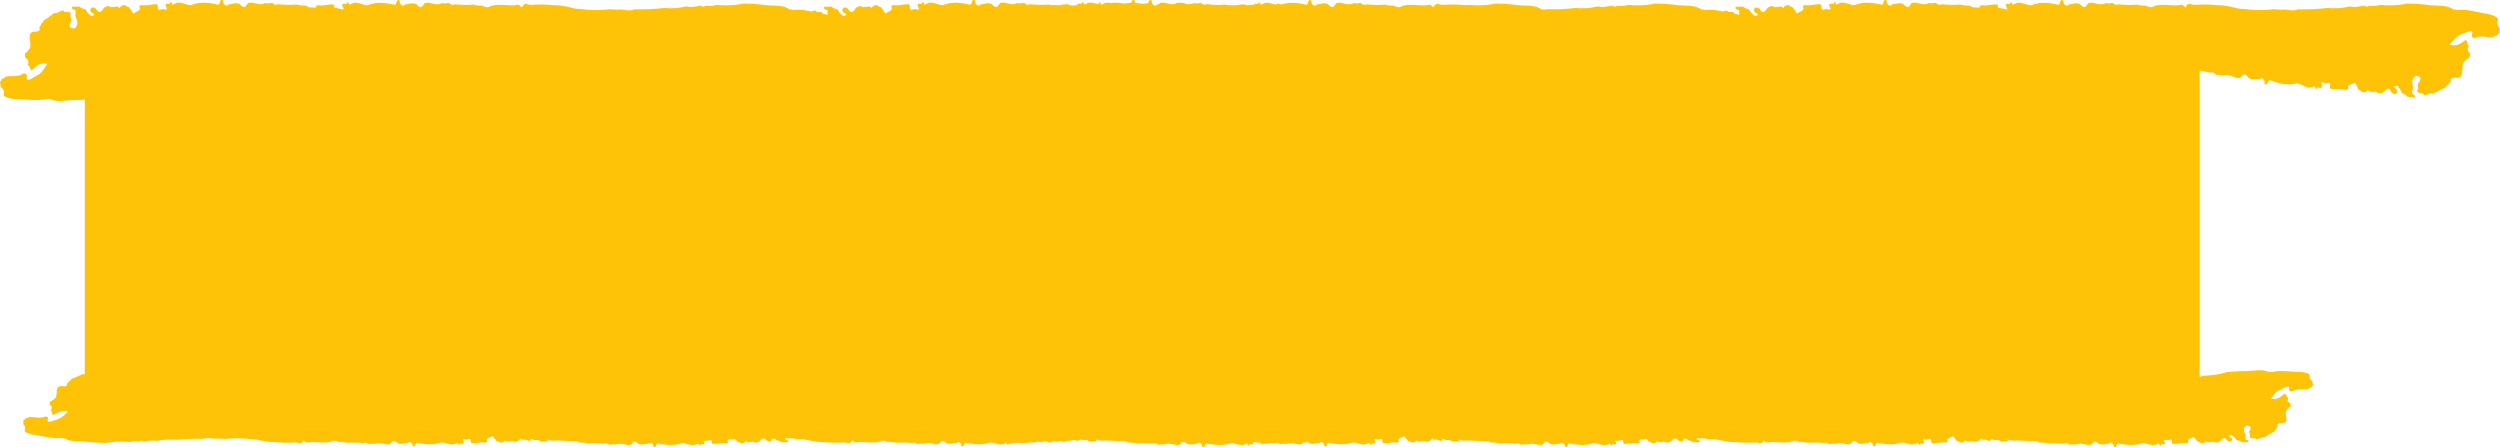 <?xml version="1.0" encoding="UTF-8"?> <svg xmlns="http://www.w3.org/2000/svg" width="2992" height="535" viewBox="0 0 2992 535" fill="none"> <path fill-rule="evenodd" clip-rule="evenodd" d="M101.999 11.265C99.368 10.652 96.952 9.499 94.959 7.905L86.545 8.042C85.504 9.472 85.484 10.669 90.321 12.346C90.682 14.579 90.617 16.849 90.13 19.064C90.344 19.65 90.573 20.236 90.802 20.822L90.802 20.823C92.593 25.402 94.381 29.976 89.085 34.179C81.694 33.594 83.113 30.077 84.494 26.655L84.494 26.655L84.494 26.655L84.494 26.655L84.494 26.655L84.494 26.655C84.686 26.179 84.877 25.706 85.043 25.242C85.611 24.098 85.243 22.944 84.835 21.67C84.328 20.082 83.761 18.305 84.87 16.122C84.225 15.15 83.341 14.516 80.431 14.149C80.017 14.326 79.564 14.426 79.101 14.44C78.639 14.454 78.178 14.384 77.75 14.233C77.323 14.082 76.937 13.854 76.621 13.565C76.304 13.276 76.063 12.933 75.915 12.557C74.231 12.406 72.777 13.2 71.288 14.013C69.468 15.006 67.595 16.028 65.186 15.392L59.204 19.83C58.26 20.918 56.926 21.643 55.584 22.374C53.804 23.342 52.008 24.319 51.08 26.16C51.146 26.651 50.989 27.145 50.64 27.539C50.292 27.932 49.779 28.196 49.209 28.274C49.228 28.993 49.058 29.706 48.711 30.361C48.364 31.016 47.85 31.595 47.206 32.057C47.234 32.37 47.271 32.683 47.307 32.991C47.605 35.515 47.871 37.766 42.798 37.812C37.106 37.865 35.108 39.844 35.553 45.928C35.623 46.842 35.785 47.83 35.953 48.859C36.653 53.13 37.471 58.12 32.277 61.557C32.275 62.049 32.057 62.523 31.668 62.884C31.278 63.245 30.744 63.468 30.172 63.508C29.674 66.034 29.393 68.767 31.966 70.398C34.552 72.048 34.132 73.906 33.714 75.755C33.548 76.491 33.382 77.227 33.406 77.948C34.823 78.516 35.209 79.643 35.617 80.832C36.049 82.09 36.504 83.417 38.225 84.232C38.789 83.715 39.348 83.182 39.909 82.646C44.211 78.54 48.654 74.299 56.547 76.381L56.383 76.638L56.383 76.638C49.166 87.97 49.125 88.033 36.631 94.69C34.383 95.901 31.481 96.49 31.963 92.707C32.572 89.709 31.936 87.736 27.805 88C23.559 91.07 18.619 91.133 13.677 91.197C11.168 91.229 8.659 91.262 6.241 91.687C5.85 93.59 4.181 94.002 2.311 94.16C2.215 94.846 1.961 95.508 1.565 96.109C1.168 96.71 0.636 97.238 0 97.661L1.07 104.612C1.366 104.615 1.657 104.672 1.924 104.78C2.191 104.888 2.428 105.043 2.619 105.236C2.81 105.429 2.951 105.655 3.032 105.898C3.113 106.142 3.132 106.397 3.088 106.647C4.841 107.866 4.744 109.687 4.651 111.43C4.553 113.27 4.46 115.023 6.554 115.884C10.807 117.611 15.447 118.527 20.154 118.568C23.769 118.555 27.399 118.851 31.079 119.151L31.079 119.152C38.848 119.786 46.838 120.438 55.37 118.232C56.184 118.411 57.046 118.416 57.908 118.422C59.458 118.432 61.011 118.442 62.3 119.458C68.13 121.538 74.181 120.889 80.102 120.254C82.396 120.008 84.67 119.764 86.904 119.681C91.77 119.693 96.635 119.555 101.487 119.269V447.982C100.706 448.036 99.902 447.959 99.062 447.656L93.061 450.383C92.05 451.104 90.756 451.513 89.452 451.925C87.725 452.471 85.981 453.022 84.861 454.313C84.838 454.69 84.618 455.045 84.246 455.306C83.874 455.567 83.379 455.712 82.864 455.712C82.763 456.256 82.495 456.775 82.082 457.233C81.669 457.691 81.12 458.074 80.477 458.355C80.45 458.594 80.431 458.834 80.412 459.07C80.26 461.002 80.124 462.725 75.646 462.237C70.62 461.689 68.534 462.974 67.927 467.603C67.837 468.299 67.818 469.06 67.797 469.853C67.712 473.142 67.612 476.986 62.469 479.039C62.386 479.409 62.117 479.744 61.714 479.976C61.311 480.208 60.804 480.321 60.293 480.292C59.439 482.143 58.742 484.173 60.741 485.668C62.749 487.177 62.074 488.533 61.401 489.883C61.134 490.421 60.866 490.958 60.769 491.503C61.924 492.078 62.08 492.966 62.244 493.905C62.417 494.896 62.6 495.944 63.983 496.735C64.563 496.405 65.141 496.062 65.722 495.717L65.722 495.717L65.723 495.716L65.724 495.716L65.725 495.716L65.728 495.714C70.194 493.065 74.807 490.328 81.421 492.71L81.234 492.887C73.01 500.68 72.964 500.723 60.859 504.449C58.678 505.129 56.023 505.274 57.07 502.473C58.1 500.278 57.864 498.726 54.18 498.499C49.934 500.373 45.569 499.911 41.204 499.449C38.987 499.215 36.771 498.98 34.57 499.051C33.913 500.444 32.374 500.583 30.7 500.509C30.502 501.016 30.17 501.488 29.721 501.9C29.273 502.312 28.718 502.654 28.087 502.908L27.888 508.254C28.147 508.288 28.395 508.361 28.612 508.469C28.83 508.578 29.013 508.72 29.15 508.885C29.287 509.05 29.374 509.234 29.405 509.426C29.436 509.618 29.411 509.812 29.331 509.996C30.676 511.095 30.291 512.457 29.922 513.761C29.534 515.137 29.163 516.447 30.867 517.312C34.331 519.052 38.27 520.221 42.411 520.737C45.599 521.1 48.749 521.698 51.943 522.304C58.685 523.583 65.62 524.899 73.502 524.117C74.19 524.336 74.948 524.429 75.707 524.522C77.072 524.69 78.439 524.857 79.407 525.756C84.203 527.924 89.643 528.059 94.966 528.192C97.027 528.243 99.071 528.294 101.054 528.462C109.304 529.445 117.637 530.011 125.994 530.155C135.771 528.436 145.893 528.037 155.864 528.98C158.186 527.957 160.683 528.032 163.182 528.108H163.182C164.679 528.153 166.176 528.198 167.637 528.008C169.301 526.855 170.689 527.355 171.97 528.428C173.158 528.283 174.342 528.09 175.525 527.897L175.528 527.897L175.53 527.897L175.533 527.896L175.535 527.896L175.538 527.896L175.541 527.895L175.543 527.895L175.546 527.894L175.549 527.894L175.549 527.894C179.488 527.253 183.42 526.614 187.473 527.698C195.278 526.055 203.451 525.565 211.516 526.258C222.045 525.245 232.67 524.877 243.282 525.155C246.461 523.719 249.705 524.146 252.967 524.575C255.112 524.858 257.265 525.141 259.414 524.897C262.659 524.775 265.912 524.896 269.124 525.258C279.802 524.118 290.662 524.247 301.283 525.641C305.114 525.549 308.704 526.344 312.306 527.143L312.306 527.143C315.081 527.757 317.862 528.374 320.767 528.587C323.238 529.009 325.782 529.157 328.313 529.024C336.967 529.89 345.731 530.012 354.424 529.388C354.852 529.697 355.438 529.757 356.026 529.816C356.827 529.898 357.633 529.98 358.051 530.694C359.326 530.611 360.518 530.194 361.409 529.521C362.3 528.847 362.831 527.962 362.906 527.026C364.318 527.802 365.573 528.72 366.634 529.753C371.226 528.758 376.007 529.038 380.791 529.319C387.259 529.698 393.732 530.077 399.75 527.304C400.48 527.38 401.2 527.516 401.919 527.653C402.489 527.76 403.058 527.868 403.629 527.945C404.232 528.222 404.779 528.562 405.251 528.957C408.654 528.747 412.079 529.07 415.298 529.905C421.721 529.386 428.21 529.499 434.592 530.24C437.319 528.985 439.333 529.902 441.065 531.483L445.407 530.979C445.935 531.012 446.46 531.053 446.981 531.094L446.992 531.095C447.621 531.144 448.242 531.193 448.854 531.227C452.647 529.512 456.371 530.354 460.05 531.186L460.052 531.186L460.053 531.186L460.054 531.186L460.055 531.187L460.056 531.187L460.058 531.187L460.059 531.187C461.019 531.404 461.976 531.621 462.931 531.791L466.788 531.444C467.427 531.03 467.937 530.382 468.443 529.74C469.878 527.921 471.273 526.152 475.425 529.927C477.679 531.992 482.97 530.977 487.252 530.156C487.616 530.086 487.973 530.018 488.32 529.953C489.452 528.359 490.536 528.969 491.621 529.579L491.621 529.579C491.904 529.739 492.188 529.898 492.472 530.018C492.813 530.671 493.205 531.31 493.645 531.931C493.829 532.186 493.796 532.542 493.763 532.893C493.709 533.485 493.655 534.068 494.638 534.147C496.203 534.274 496.768 533.56 496.989 532.424C497.321 531.524 497.795 530.656 498.4 529.836C508.012 531.565 517.584 533.017 527.215 529.774C528.992 529.179 530.678 529.669 532.315 530.145L532.317 530.146C532.811 530.289 533.3 530.431 533.786 530.542L540.122 531.984L543.741 531.583C544.939 530.887 546.298 530.353 547.753 530.009L547.794 530.132C548.122 531.127 548.45 532.119 550.142 532.505L550.329 530.71L550.372 530.715C553.446 531.072 556.636 531.442 554.384 527.805L554.375 527.786L554.37 527.774L554.361 527.755C554.353 527.735 554.343 527.716 554.334 527.696C554.322 527.672 554.309 527.647 554.296 527.622C554.288 527.608 554.28 527.593 554.272 527.578L554.26 527.557L554.245 527.53C554.224 527.494 554.202 527.458 554.18 527.421C554.142 527.359 554.103 527.296 554.064 527.233L554.062 527.23C553.58 526.462 553.105 525.706 555.391 525.431C556.304 525.871 557.39 526.079 558.48 526.023C559.571 525.967 560.606 525.65 561.427 525.121C563.58 525.612 563.546 526.777 563.511 527.948C563.484 528.85 563.457 529.755 564.428 530.359C566.908 530.589 569.336 530.261 571.767 529.933H571.768C574.61 529.549 577.456 529.165 580.395 529.669C581.649 529.916 583.501 528.998 583.101 528.218C581.646 525.447 583.848 524.565 586.007 523.701C587.235 523.209 588.45 522.723 588.97 521.898C590.221 522.438 590.704 523.193 591.243 524.036C591.674 524.71 592.14 525.44 593.065 526.161C593.216 527.461 594.463 527.844 595.707 528.226C596.682 528.526 597.656 528.825 598.099 529.565C599.07 529.711 600.076 529.671 601.021 529.451C601.965 529.23 602.816 528.836 603.493 528.305C603.683 528.075 603.785 527.812 603.789 527.544C603.792 527.275 603.697 527.011 603.514 526.778C604.159 527.252 604.874 527.672 605.647 528.03C607.141 528.626 608.712 528.38 610.261 528.137C612.186 527.835 614.075 527.539 615.739 528.872C617.155 528.848 618.531 528.526 619.704 527.945C620.877 527.364 621.798 526.547 622.355 525.594C622.677 525.214 622.99 524.888 623.294 524.613C624.04 525.594 625.007 526.36 626.949 526.178C627.718 526.254 628.495 526.277 629.27 526.248L629.272 526.246C629.334 526.36 629.394 526.478 629.453 526.597C629.995 526.628 630.559 526.868 631.134 527.111C632.234 527.577 633.371 528.058 634.454 527.123C634.852 526.817 635.152 526.45 635.333 526.048C635.488 525.703 635.551 525.34 635.52 524.978C636.094 525.204 636.644 525.462 637.163 525.751C639.139 526.834 641.153 526.815 643.313 526.477C644.763 526.968 646.101 527.628 647.273 528.434L654.783 528.344C655.51 527.495 655.684 526.752 653.681 525.856L661.084 527.379C662.973 527.236 664.896 527.139 666.819 527.041C673.639 527.594 680.495 527.88 687.357 527.898C688.493 527.83 689.634 527.959 690.689 528.272C691.745 528.586 692.685 529.077 693.434 529.705C696.837 529.496 700.262 529.821 703.481 530.657C709.904 530.141 716.393 530.257 722.774 531C725.502 529.747 727.515 530.665 729.246 532.247L733.589 531.744C734.121 531.779 734.65 531.82 735.174 531.861C735.803 531.911 736.424 531.959 737.036 531.995C740.829 530.281 744.553 531.124 748.232 531.958L748.234 531.958C749.196 532.176 750.155 532.394 751.112 532.564L754.969 532.219C755.608 531.805 756.119 531.158 756.626 530.516C757.281 529.686 757.929 528.866 758.834 528.579C759.533 528.66 760.234 528.737 760.935 528.812C761.679 529.146 762.555 529.747 763.608 530.706C765.859 532.772 771.152 531.759 775.434 530.94C775.798 530.87 776.155 530.802 776.502 530.737C776.744 530.397 776.983 530.158 777.221 529.997C777.901 530.024 778.581 530.048 779.261 530.07C779.442 530.161 779.623 530.263 779.803 530.365L779.804 530.365C780.087 530.524 780.37 530.684 780.654 530.804C780.995 531.458 781.386 532.096 781.826 532.717C782.009 532.973 781.976 533.328 781.943 533.68C781.888 534.272 781.834 534.854 782.816 534.934C784.382 535.062 784.947 534.348 785.169 533.212C785.502 532.313 785.976 531.444 786.583 530.625C796.193 532.358 805.764 533.814 815.398 530.575C817.175 529.981 818.861 530.472 820.497 530.948C820.991 531.092 821.481 531.235 821.968 531.346L828.303 532.791L831.922 532.392C833.121 531.696 834.48 531.163 835.936 530.819L835.976 530.942C836.304 531.938 836.63 532.93 838.322 533.316L838.511 531.521L838.554 531.526C841.628 531.884 844.817 532.256 842.568 528.618C842.528 528.522 842.476 528.425 842.419 528.326C842.365 528.232 842.306 528.137 842.246 528.043C842.074 527.768 841.902 527.494 841.858 527.243C842.653 527.336 843.451 527.484 844.254 527.698C846.493 527.227 848.762 526.85 851.051 526.57C851.744 527.152 851.72 527.957 851.695 528.765C851.667 529.667 851.64 530.572 852.61 531.177C855.09 531.407 857.518 531.08 859.95 530.753H859.95C862.792 530.371 865.639 529.988 868.578 530.493C869.831 530.741 871.684 529.824 871.285 529.043C870.522 527.589 870.767 526.655 871.483 525.971C874.246 525.74 877.014 525.553 879.787 525.41C880.139 525.925 880.571 526.46 881.25 526.99C881.4 528.291 882.647 528.674 883.89 529.057C884.865 529.357 885.839 529.657 886.282 530.397C887.252 530.543 888.259 530.504 889.203 530.284C890.148 530.064 890.999 529.669 891.676 529.139C891.866 528.909 891.969 528.646 891.973 528.378C891.977 528.109 891.882 527.845 891.699 527.612C892.343 528.087 893.058 528.507 893.831 528.865C895.325 529.462 896.896 529.216 898.445 528.974C900.37 528.673 902.26 528.378 903.922 529.712C905.338 529.688 906.715 529.367 907.888 528.786C909.062 528.205 909.983 527.39 910.541 526.436C911.131 525.74 911.692 525.226 912.226 524.871C913.42 524.985 914.616 525.037 915.81 524.935C916.502 525.499 917.11 526.376 917.638 527.442C918.18 527.474 918.744 527.714 919.318 527.957C920.418 528.424 921.555 528.906 922.639 527.971C923.037 527.664 923.337 527.298 923.518 526.896C923.699 526.495 923.755 526.069 923.684 525.649C923.648 525.438 923.579 525.23 923.481 525.031C924.291 525.092 925.099 525.167 925.905 525.258C926.519 525.193 927.133 525.131 927.748 525.074C927.812 525.166 927.874 525.257 927.934 525.35C928.126 525.894 928.568 526.374 929.186 526.708C931.531 527.181 933.684 528.066 935.457 529.287L942.967 529.2C943.9 528.111 943.923 527.198 939.611 525.908C939.525 525.438 939.467 524.966 939.438 524.493C943.562 524.465 947.687 524.623 951.789 524.967C951.807 524.98 951.825 524.994 951.843 525.008C952.124 525.229 952.338 525.492 952.47 525.778C953.44 525.855 954.326 525.631 955.192 525.296C956.151 525.401 957.108 525.516 958.064 525.641C961.895 525.549 965.485 526.344 969.086 527.143L969.087 527.143C971.861 527.757 974.643 528.374 977.548 528.587C980.019 529.009 982.563 529.157 985.094 529.024C993.748 529.89 1002.51 530.012 1011.21 529.388C1011.63 529.697 1012.22 529.757 1012.81 529.816C1013.61 529.898 1014.41 529.98 1014.83 530.694C1016.11 530.611 1017.3 530.194 1018.19 529.521C1019.08 528.847 1019.61 527.962 1019.69 527.026C1021.1 527.802 1022.35 528.72 1023.41 529.753C1028.01 528.758 1032.79 529.038 1037.57 529.319C1044.04 529.698 1050.51 530.077 1056.53 527.304C1057.26 527.38 1057.98 527.516 1058.7 527.653L1058.7 527.653C1059.27 527.761 1059.84 527.868 1060.41 527.945C1061.01 528.222 1061.56 528.562 1062.03 528.957C1065.43 528.747 1068.86 529.07 1072.08 529.905C1078.5 529.386 1084.99 529.499 1091.37 530.24C1094.1 528.985 1096.11 529.902 1097.85 531.483L1102.19 530.979C1102.72 531.012 1103.24 531.053 1103.76 531.094L1103.77 531.095C1104.01 531.114 1104.25 531.132 1104.49 531.15C1104.64 531.162 1104.79 531.173 1104.95 531.183C1105.18 531.199 1105.41 531.214 1105.64 531.227C1109.43 529.512 1113.15 530.354 1116.83 531.186C1117.79 531.404 1118.75 531.621 1119.71 531.791L1123.57 531.444C1124.21 531.03 1124.72 530.383 1125.22 529.741L1125.22 529.74C1126.66 527.921 1128.05 526.152 1132.21 529.927C1134.46 531.992 1139.75 530.977 1144.03 530.156L1144.32 530.102C1144.58 530.051 1144.84 530.001 1145.1 529.953C1146.23 528.359 1147.32 528.969 1148.4 529.579L1148.41 529.585C1148.47 529.618 1148.53 529.651 1148.59 529.683C1148.63 529.706 1148.67 529.729 1148.71 529.752C1148.74 529.766 1148.77 529.781 1148.79 529.795C1148.82 529.81 1148.85 529.825 1148.88 529.84C1148.97 529.887 1149.06 529.931 1149.15 529.972C1149.17 529.981 1149.19 529.989 1149.21 529.998L1149.25 530.018C1149.59 530.671 1149.99 531.31 1150.43 531.931C1150.61 532.186 1150.58 532.542 1150.54 532.893C1150.49 533.485 1150.44 534.068 1151.42 534.147C1152.98 534.274 1153.55 533.56 1153.77 532.424C1154.1 531.524 1154.58 530.656 1155.18 529.836C1164.79 531.565 1174.36 533.017 1184 529.774C1185.77 529.179 1187.46 529.669 1189.1 530.145L1189.1 530.145C1189.59 530.289 1190.08 530.431 1190.57 530.542L1196.9 531.984L1200.52 531.583C1201.72 530.887 1203.08 530.353 1204.53 530.009L1204.57 530.132C1204.9 531.127 1205.23 532.119 1206.92 532.505L1207.11 530.71L1207.15 530.715C1210.23 531.072 1213.42 531.442 1211.16 527.805C1211.13 527.713 1211.08 527.618 1211.02 527.523C1210.97 527.426 1210.9 527.328 1210.84 527.23C1210.36 526.462 1209.89 525.706 1212.17 525.431C1213.09 525.871 1214.17 526.079 1215.26 526.023C1216.35 525.967 1217.39 525.65 1218.21 525.121C1220.36 525.612 1220.33 526.777 1220.29 527.948C1220.27 528.85 1220.24 529.755 1221.21 530.359C1223.69 530.589 1226.12 530.261 1228.55 529.933C1231.39 529.549 1234.24 529.165 1237.18 529.669C1238.43 529.916 1240.28 528.998 1239.88 528.218C1238.43 525.447 1240.63 524.565 1242.79 523.701C1244.02 523.209 1245.23 522.723 1245.75 521.898C1247 522.438 1247.48 523.193 1248.02 524.036C1248.45 524.71 1248.92 525.44 1249.85 526.161C1250 527.461 1251.24 527.844 1252.49 528.226C1253.46 528.526 1254.44 528.825 1254.88 529.565C1255.85 529.711 1256.86 529.671 1257.8 529.451C1258.75 529.23 1259.6 528.836 1260.27 528.305C1260.46 528.075 1260.57 527.812 1260.57 527.544C1260.57 527.275 1260.48 527.011 1260.29 526.778C1260.94 527.252 1261.66 527.672 1262.43 528.03C1263.92 528.626 1265.49 528.38 1267.04 528.137C1268.97 527.835 1270.86 527.539 1272.52 528.872C1273.94 528.848 1275.31 528.526 1276.49 527.945C1277.66 527.364 1278.58 526.547 1279.14 525.594C1279.46 525.214 1279.77 524.888 1280.07 524.613C1280.82 525.594 1281.79 526.359 1283.73 526.178C1284.5 526.254 1285.28 526.277 1286.05 526.248L1286.05 526.246C1286.11 526.36 1286.17 526.477 1286.23 526.597C1286.78 526.628 1287.34 526.867 1287.91 527.111C1289.01 527.577 1290.15 528.058 1291.24 527.123C1291.63 526.817 1291.93 526.45 1292.11 526.048C1292.27 525.703 1292.33 525.34 1292.3 524.978C1292.88 525.204 1293.42 525.462 1293.94 525.751C1295.92 526.834 1297.93 526.815 1300.09 526.477C1301.54 526.968 1302.88 527.628 1304.05 528.434L1311.56 528.344C1312.29 527.495 1312.46 526.752 1310.46 525.856L1317.86 527.379C1319.75 527.236 1321.68 527.139 1323.6 527.041C1330.42 527.594 1337.28 527.88 1344.14 527.898C1345.27 527.83 1346.41 527.959 1347.47 528.272C1348.53 528.586 1349.47 529.077 1350.21 529.705C1353.62 529.496 1357.04 529.821 1360.26 530.657C1366.69 530.141 1373.17 530.257 1379.56 531C1382.28 529.747 1384.3 530.665 1386.03 532.247L1390.37 531.744C1390.9 531.779 1391.43 531.82 1391.96 531.861C1392.58 531.911 1393.21 531.959 1393.82 531.995C1397.61 530.281 1401.33 531.124 1405.01 531.958C1405.98 532.176 1406.94 532.393 1407.89 532.564L1411.75 532.219C1412.39 531.805 1412.9 531.158 1413.41 530.516C1414.84 528.697 1416.24 526.929 1420.39 530.706C1422.64 532.772 1427.93 531.759 1432.21 530.94C1432.58 530.87 1432.94 530.802 1433.28 530.737C1434.42 529.144 1435.5 529.754 1436.58 530.365C1436.87 530.524 1437.15 530.684 1437.43 530.804C1437.78 531.457 1438.17 532.096 1438.61 532.717C1438.79 532.973 1438.76 533.328 1438.72 533.68C1438.67 534.272 1438.61 534.854 1439.6 534.934C1441.16 535.062 1441.73 534.348 1441.95 533.212C1442.28 532.313 1442.76 531.444 1443.36 530.625C1452.97 532.358 1462.54 533.814 1472.18 530.575C1473.96 529.981 1475.64 530.472 1477.28 530.948C1477.77 531.092 1478.26 531.235 1478.75 531.346L1485.08 532.791L1488.7 532.392C1489.9 531.696 1491.26 531.163 1492.72 530.819L1492.76 530.943C1493.08 531.938 1493.41 532.93 1495.1 533.316L1495.29 531.521L1495.33 531.526C1498.41 531.884 1501.6 532.256 1499.35 528.618C1499.27 528.431 1499.15 528.236 1499.03 528.043C1498.55 527.275 1498.07 526.518 1500.36 526.245C1501.27 526.685 1502.36 526.893 1503.45 526.838C1504.54 526.782 1505.57 526.466 1506.39 525.937C1508.55 526.428 1508.51 527.594 1508.48 528.765C1508.45 529.667 1508.42 530.572 1509.39 531.177C1511.87 531.407 1514.3 531.08 1516.73 530.753C1519.57 530.371 1522.42 529.987 1525.36 530.493C1526.61 530.741 1528.47 529.824 1528.07 529.043C1526.61 526.271 1528.82 525.391 1530.98 524.528C1532.2 524.037 1533.42 523.551 1533.94 522.726C1535.19 523.267 1535.67 524.022 1536.21 524.865C1536.64 525.539 1537.11 526.269 1538.03 526.99C1538.18 528.291 1539.43 528.674 1540.67 529.057C1541.65 529.357 1542.62 529.656 1543.06 530.397C1544.03 530.543 1545.04 530.504 1545.98 530.284C1546.93 530.063 1547.78 529.669 1548.46 529.139C1548.65 528.909 1548.75 528.646 1548.75 528.378C1548.76 528.109 1548.66 527.845 1548.48 527.612C1549.12 528.087 1549.84 528.507 1550.61 528.865C1552.11 529.462 1553.68 529.216 1555.23 528.974C1557.15 528.673 1559.04 528.378 1560.7 529.712C1562.12 529.688 1563.5 529.367 1564.67 528.786C1565.84 528.205 1566.76 527.39 1567.32 526.436C1570.47 522.714 1572.82 524.206 1574.42 527.442C1574.96 527.474 1575.52 527.713 1576.1 527.957C1577.2 528.424 1578.34 528.906 1579.42 527.971C1579.82 527.664 1580.12 527.298 1580.3 526.896C1580.48 526.495 1580.54 526.069 1580.46 525.649C1580.39 525.23 1580.19 524.827 1579.88 524.471C1579.57 524.114 1579.16 523.813 1578.67 523.588C1575.13 522.091 1576.18 521.336 1578.97 520.44C1581.44 521.678 1583.42 523.372 1584.72 525.35C1584.91 525.894 1585.35 526.374 1585.97 526.708C1588.31 527.181 1590.46 528.066 1592.24 529.287L1599.75 529.2C1600.68 528.111 1600.7 527.198 1596.39 525.908C1596.08 524.204 1596.14 522.473 1596.59 520.784C1596.4 520.336 1596.19 519.888 1595.99 519.441C1594.41 515.943 1592.83 512.45 1597.57 509.255C1604.16 509.717 1602.89 512.397 1601.64 515.005C1601.47 515.367 1601.3 515.728 1601.15 516.081C1600.64 516.953 1600.96 517.834 1601.32 518.807C1601.77 520.02 1602.27 521.376 1601.27 523.039C1601.84 523.782 1602.63 524.268 1605.22 524.554C1605.59 524.42 1606 524.345 1606.41 524.335C1606.83 524.325 1607.24 524.38 1607.62 524.496C1608 524.612 1608.34 524.787 1608.62 525.008C1608.91 525.229 1609.12 525.492 1609.25 525.778C1610.75 525.897 1612.05 525.295 1613.38 524.678C1615.01 523.924 1616.69 523.149 1618.84 523.639L1624.19 520.266C1625.04 519.438 1626.23 518.888 1627.43 518.333C1629.02 517.598 1630.63 516.857 1631.46 515.454C1631.4 515.08 1631.55 514.703 1631.86 514.404C1632.17 514.104 1632.63 513.904 1633.14 513.846C1633.12 513.297 1633.28 512.754 1633.59 512.255C1633.9 511.756 1634.36 511.315 1634.94 510.964C1634.92 510.725 1634.88 510.486 1634.85 510.251C1634.59 508.325 1634.37 506.608 1638.89 506.583C1643.97 506.555 1645.76 505.049 1645.39 500.407C1645.33 499.71 1645.19 498.958 1645.04 498.173L1645.04 498.17C1644.43 494.91 1643.72 491.102 1648.36 488.491C1648.37 488.115 1648.56 487.754 1648.91 487.48C1649.26 487.205 1649.74 487.036 1650.25 487.007C1650.7 485.081 1650.96 482.996 1648.67 481.746C1646.37 480.482 1646.75 479.066 1647.13 477.656C1647.28 477.094 1647.43 476.534 1647.41 475.984C1646.15 475.547 1645.81 474.687 1645.45 473.778C1645.07 472.818 1644.67 471.804 1643.13 471.179C1642.63 471.571 1642.13 471.977 1641.63 472.384L1641.63 472.384L1641.63 472.385C1637.77 475.508 1633.79 478.734 1626.75 477.129L1626.9 476.933C1633.38 468.303 1633.42 468.255 1644.59 463.204C1646.6 462.285 1649.2 461.842 1648.75 464.727C1648.2 467.012 1648.76 468.519 1652.45 468.327C1656.25 465.994 1660.66 465.956 1665.07 465.918C1667.31 465.899 1669.54 465.88 1671.7 465.56C1672.06 464.11 1673.55 463.799 1675.22 463.682C1675.31 463.159 1675.54 462.655 1675.89 462.197C1676.25 461.739 1676.73 461.338 1677.29 461.016L1676.36 455.711C1676.1 455.708 1675.84 455.664 1675.6 455.581C1675.52 455.553 1675.44 455.52 1675.37 455.483C1675.22 455.413 1675.09 455.328 1674.98 455.232C1674.81 455.084 1674.69 454.911 1674.62 454.726C1674.55 454.54 1674.53 454.345 1674.57 454.154C1673.01 453.221 1673.1 451.831 1673.19 450.502C1673.28 449.098 1673.37 447.762 1671.51 447.1C1667.72 445.773 1663.58 445.064 1659.38 445.023C1656.15 445.025 1652.91 444.791 1649.63 444.554C1642.7 444.054 1635.57 443.539 1627.95 445.203C1627.22 445.065 1626.45 445.059 1625.68 445.053C1624.3 445.042 1622.92 445.031 1621.77 444.253C1616.57 442.654 1611.17 443.136 1605.88 443.607C1603.84 443.79 1601.81 443.971 1599.81 444.03C1591.45 443.992 1583.1 444.377 1574.81 445.18C1565.52 447.986 1555.6 449.525 1545.55 449.723C1544.31 450.482 1542.93 450.863 1541.49 451.091V84.482C1545.82 85.035 1550.09 85.887 1554.27 87.032C1557.58 85.804 1559.59 87.287 1561.15 89.588L1566.07 89.567C1566.65 89.689 1567.23 89.819 1567.8 89.949C1568.49 90.104 1569.16 90.257 1569.83 90.392C1574.43 88.722 1578.36 90.356 1582.24 91.971C1583.26 92.393 1584.27 92.814 1585.29 93.174L1589.64 93.287C1590.45 92.845 1591.16 92.079 1591.87 91.322C1593.88 89.173 1595.84 87.085 1599.56 92.582C1601.58 95.586 1607.67 95.043 1612.6 94.603C1613.02 94.566 1613.43 94.529 1613.83 94.496C1615.46 92.596 1616.52 93.544 1617.58 94.492C1617.85 94.74 1618.13 94.988 1618.42 95.185C1618.64 96.081 1618.93 96.966 1619.27 97.834C1619.42 98.192 1619.3 98.648 1619.18 99.098C1618.98 99.858 1618.79 100.604 1619.86 100.851C1621.56 101.243 1622.35 100.401 1622.86 98.961C1623.44 97.844 1624.16 96.788 1625.03 95.814C1635.27 99.455 1645.53 102.732 1656.95 99.935C1659.06 99.423 1660.81 100.304 1662.51 101.159C1663.03 101.418 1663.54 101.674 1664.05 101.888L1670.73 104.681L1674.83 104.689C1676.32 103.961 1677.95 103.469 1679.64 103.234L1679.66 103.4C1679.79 104.737 1679.92 106.07 1681.71 106.816L1682.33 104.518L1682.38 104.531C1685.7 105.442 1689.15 106.387 1687.5 101.346C1687.45 101.092 1687.36 100.823 1687.27 100.554C1686.92 99.489 1686.57 98.44 1689.17 98.418C1690.07 99.121 1691.23 99.548 1692.45 99.634C1693.67 99.721 1694.89 99.462 1695.92 98.896C1698.19 99.845 1697.88 101.35 1697.57 102.863C1697.33 104.027 1697.09 105.196 1698.03 106.12C1700.72 106.779 1703.49 106.708 1706.26 106.637C1709.49 106.555 1712.73 106.472 1715.87 107.554C1717.2 108.056 1719.47 107.138 1719.21 106.068C1718.24 102.266 1720.88 101.445 1723.47 100.64C1724.95 100.183 1726.41 99.73 1727.17 98.737C1728.43 99.619 1728.79 100.667 1729.19 101.837C1729.51 102.774 1729.86 103.787 1730.72 104.856C1730.58 106.563 1731.88 107.241 1733.16 107.917C1734.17 108.448 1735.18 108.977 1735.5 110.001C1736.54 110.331 1737.67 110.427 1738.76 110.279C1739.86 110.13 1740.9 109.743 1741.77 109.154C1742.03 108.884 1742.21 108.559 1742.27 108.211C1742.34 107.864 1742.3 107.508 1742.15 107.18C1742.75 107.888 1743.45 108.537 1744.22 109.112C1745.73 110.102 1747.53 110.013 1749.3 109.924C1751.51 109.814 1753.67 109.706 1755.2 111.676C1756.77 111.851 1758.37 111.634 1759.81 111.052C1761.24 110.47 1762.45 109.547 1763.29 108.393C1767.64 104.027 1769.89 106.301 1770.92 110.727C1771.51 110.847 1772.08 111.239 1772.66 111.638C1773.77 112.403 1774.92 113.192 1776.33 112.138C1776.84 111.799 1777.26 111.368 1777.56 110.874C1777.85 110.38 1778.01 109.836 1778.03 109.282C1778.04 108.728 1777.92 108.178 1777.66 107.671C1777.4 107.164 1777.01 106.713 1776.52 106.351C1772.94 103.896 1774.28 103.071 1777.57 102.314C1780.02 104.278 1781.83 106.76 1782.8 109.512C1782.89 110.245 1783.27 110.93 1783.88 111.453C1786.36 112.407 1788.54 113.867 1790.22 115.705L1798.56 116.684C1799.85 115.409 1800.08 114.229 1795.61 111.931C1795.66 109.677 1796.13 107.444 1797.01 105.32C1796.9 104.712 1796.78 104.103 1796.66 103.493C1795.72 98.732 1794.78 93.976 1800.77 90.525C1807.97 92.081 1805.93 95.368 1803.95 98.566C1803.67 99.011 1803.4 99.453 1803.15 99.889C1802.38 100.945 1802.54 102.133 1802.71 103.446C1802.92 105.083 1803.17 106.913 1801.68 108.923C1802.14 109.969 1802.9 110.712 1805.7 111.46C1806.15 111.34 1806.61 111.302 1807.07 111.349C1807.53 111.396 1807.97 111.526 1808.37 111.732C1808.76 111.938 1809.1 112.214 1809.36 112.541C1809.62 112.869 1809.8 113.24 1809.88 113.631C1811.52 114.003 1813.1 113.411 1814.71 112.806C1816.69 112.065 1818.73 111.304 1820.99 112.251L1827.7 108.658C1828.83 107.709 1830.28 107.169 1831.74 106.625C1833.67 105.904 1835.62 105.176 1836.87 103.48C1836.89 102.986 1837.14 102.52 1837.55 102.177C1837.97 101.834 1838.52 101.641 1839.1 101.64C1839.21 100.927 1839.51 100.245 1839.97 99.644C1840.43 99.043 1841.04 98.538 1841.76 98.168C1841.79 97.855 1841.81 97.541 1841.83 97.231C1841.99 94.698 1842.13 92.439 1847.15 93.065C1852.79 93.767 1855.12 92.076 1855.78 86.006C1855.87 85.094 1855.89 84.097 1855.91 83.057C1855.99 78.745 1856.08 73.707 1861.83 70.999C1861.92 70.513 1862.22 70.074 1862.68 69.769C1863.13 69.463 1863.69 69.314 1864.27 69.35C1865.21 66.921 1865.98 64.257 1863.74 62.305C1861.48 60.333 1862.23 58.553 1862.98 56.782C1863.27 56.076 1863.57 55.371 1863.68 54.656C1862.38 53.907 1862.2 52.742 1862.01 51.513C1861.81 50.214 1861.6 48.842 1860.05 47.809C1859.4 48.245 1858.75 48.698 1858.1 49.153C1853.11 52.639 1847.95 56.241 1840.53 53.139L1840.74 52.907C1849.91 42.667 1849.97 42.61 1863.51 37.688C1865.95 36.789 1868.92 36.591 1867.76 40.265C1866.62 43.146 1866.89 45.18 1871.02 45.466C1875.77 42.995 1880.66 43.587 1885.56 44.179C1888.04 44.479 1890.53 44.779 1892.99 44.679C1893.72 42.852 1895.45 42.665 1897.32 42.756C1897.54 42.092 1897.91 41.471 1898.41 40.93C1898.91 40.389 1899.53 39.938 1900.24 39.603L1900.43 32.595C1900.14 32.552 1899.87 32.457 1899.62 32.316C1899.38 32.174 1899.17 31.988 1899.02 31.773C1898.86 31.557 1898.76 31.315 1898.73 31.064C1898.69 30.813 1898.72 30.558 1898.81 30.316C1897.3 28.88 1897.72 27.093 1898.13 25.384C1898.55 23.579 1898.96 21.86 1897.05 20.732C1893.16 18.462 1888.74 16.943 1884.1 16.279C1880.52 15.813 1876.99 15.04 1873.41 14.255C1865.85 12.6 1858.07 10.898 1849.24 11.947C1848.47 11.662 1847.62 11.543 1846.77 11.423C1845.24 11.208 1843.71 10.992 1842.62 9.818C1837.23 6.991 1831.14 6.831 1825.17 6.674C1822.86 6.614 1820.57 6.554 1818.35 6.339C1809.1 5.077 1799.76 4.362 1790.4 4.199C1779.45 6.484 1768.11 7.038 1756.94 5.834C1754.34 7.183 1751.54 7.092 1748.74 7.001C1747.06 6.946 1745.38 6.891 1743.75 7.146C1741.89 8.662 1740.33 8.011 1738.89 6.609C1737.55 6.804 1736.22 7.062 1734.89 7.32C1730.48 8.172 1726.07 9.023 1721.53 7.614C1712.79 9.793 1703.63 10.461 1694.59 9.579C1682.8 10.939 1670.9 11.456 1659.01 11.125C1655.45 13.017 1651.81 12.468 1648.16 11.915C1645.75 11.553 1643.34 11.188 1640.93 11.514C1637.3 11.685 1633.65 11.536 1630.05 11.072C1618.09 12.6 1605.92 12.465 1594.01 10.671C1589.72 10.805 1585.7 9.774 1581.66 8.739C1578.54 7.942 1575.42 7.143 1572.17 6.872C1569.4 6.327 1566.55 6.142 1563.71 6.323C1554.01 5.216 1544.19 5.083 1534.45 5.929C1533.97 5.525 1533.31 5.449 1532.66 5.373C1531.76 5.268 1530.85 5.163 1530.38 4.228C1528.95 4.342 1527.62 4.892 1526.63 5.777C1525.63 6.663 1525.04 7.825 1524.96 9.053C1523.37 8.04 1521.96 6.84 1520.77 5.489C1515.63 6.808 1510.27 6.456 1504.91 6.104C1497.66 5.627 1490.41 5.151 1483.68 8.805C1482.86 8.707 1482.05 8.531 1481.24 8.354C1480.6 8.215 1479.97 8.075 1479.33 7.976C1478.65 7.616 1478.03 7.171 1477.5 6.655C1473.69 6.942 1469.85 6.529 1466.24 5.445C1459.05 6.146 1451.78 6.018 1444.62 5.067C1441.57 6.721 1439.31 5.525 1437.36 3.458L1432.5 4.133C1431.9 4.09 1431.31 4.037 1430.72 3.985C1430.02 3.923 1429.32 3.862 1428.64 3.818C1424.4 6.078 1420.22 4.986 1416.09 3.908L1416.09 3.907C1415.01 3.625 1413.93 3.344 1412.86 3.124L1408.54 3.591C1407.83 4.135 1407.26 4.986 1406.7 5.829C1405.1 8.219 1403.54 10.542 1398.87 5.607C1396.34 2.907 1390.41 4.254 1385.62 5.343C1385.21 5.436 1384.81 5.527 1384.42 5.613C1383.16 7.706 1381.95 6.91 1380.73 6.114L1380.73 6.113C1380.41 5.906 1380.09 5.698 1379.77 5.541C1379.38 4.686 1378.94 3.85 1378.45 3.038C1378.24 2.703 1378.27 2.238 1378.31 1.777C1378.37 1 1378.42 0.237 1377.32 0.136C1375.57 -0.026 1374.94 0.912 1374.7 2.402C1374.33 3.582 1373.8 4.722 1373.13 5.798C1362.35 3.563 1351.62 1.69 1340.84 5.972C1338.85 6.757 1336.96 6.12 1335.13 5.501C1334.57 5.314 1334.02 5.129 1333.48 4.986L1326.37 3.115L1322.32 3.652C1320.98 4.569 1319.46 5.272 1317.83 5.729L1317.78 5.567C1317.41 4.264 1317.04 2.964 1315.14 2.465L1314.94 4.818L1314.89 4.811C1311.45 4.353 1307.87 3.878 1310.41 8.638C1310.5 8.884 1310.64 9.138 1310.77 9.391C1311.21 10.193 1311.64 10.985 1310.49 11.459L1302.4 9.535C1301.67 9.601 1300.94 9.661 1300.21 9.715C1300.17 9.316 1300.17 8.898 1300.18 8.479V8.479C1300.21 7.297 1300.23 6.11 1299.14 5.322C1296.36 5.029 1293.65 5.467 1290.92 5.905C1287.74 6.417 1284.55 6.929 1281.26 6.278C1279.85 5.958 1277.78 7.167 1278.23 8.188C1278.36 8.474 1278.47 8.745 1278.55 9.002C1276.68 8.96 1274.82 8.939 1272.95 8.938C1271.68 9.031 1270.4 8.866 1269.22 8.458C1268.03 8.05 1266.98 7.41 1266.14 6.589C1264.59 6.704 1263.03 6.705 1261.49 6.591C1261.46 6.552 1261.44 6.511 1261.42 6.47C1260.8 6.362 1260.16 6.334 1259.53 6.385C1257.95 6.168 1256.39 5.83 1254.87 5.373C1247.68 6.07 1240.41 5.939 1233.25 4.984C1230.2 6.636 1227.94 5.439 1226 3.371L1221.13 4.043C1220.54 4 1219.95 3.947 1219.36 3.895L1219.36 3.895C1218.65 3.832 1217.96 3.77 1217.27 3.726C1213.03 5.985 1208.85 4.891 1204.73 3.81C1203.65 3.527 1202.57 3.245 1201.5 3.024L1197.18 3.489C1196.46 4.033 1195.89 4.883 1195.33 5.726V5.726L1195.33 5.726C1193.73 8.115 1192.17 10.438 1187.5 5.5C1184.97 2.799 1179.05 4.143 1174.25 5.23C1173.84 5.323 1173.44 5.413 1173.06 5.499C1171.79 7.591 1170.58 6.795 1169.36 5.998L1169.36 5.998C1169.04 5.79 1168.72 5.582 1168.4 5.425C1168.02 4.57 1167.58 3.734 1167.08 2.921C1166.87 2.586 1166.91 2.121 1166.94 1.66V1.66V1.66V1.66V1.66V1.66C1167 0.883 1167.06 0.12 1165.96 0.018C1164.2 -0.144 1163.58 0.793 1163.33 2.283C1162.96 3.463 1162.44 4.603 1161.76 5.679C1150.98 3.438 1140.25 1.56 1129.48 5.836C1127.49 6.62 1125.6 5.982 1123.76 5.362C1123.21 5.175 1122.66 4.99 1122.11 4.846L1115 2.971L1110.95 3.506C1109.61 4.423 1108.09 5.126 1106.46 5.581L1106.42 5.419C1106.04 4.116 1105.67 2.816 1103.77 2.316L1103.57 4.669L1103.52 4.662C1100.08 4.202 1096.5 3.725 1099.04 8.487C1099.13 8.732 1099.27 8.986 1099.4 9.24C1099.95 10.245 1100.48 11.235 1097.92 11.601C1096.9 11.027 1095.68 10.757 1094.46 10.834C1093.24 10.91 1092.08 11.328 1091.16 12.023C1088.75 11.386 1088.78 9.858 1088.81 8.323C1088.84 7.141 1088.87 5.954 1087.78 5.165C1085 4.871 1082.28 5.307 1079.56 5.743C1076.37 6.254 1073.18 6.765 1069.89 6.112C1068.48 5.791 1066.41 6.999 1066.86 8.02C1068.5 11.649 1066.04 12.81 1063.63 13.949C1062.25 14.596 1060.89 15.236 1060.31 16.319C1058.91 15.615 1058.36 14.626 1057.76 13.523C1057.27 12.641 1056.75 11.685 1055.71 10.743C1055.53 9.039 1054.13 8.54 1052.74 8.042C1051.64 7.652 1050.55 7.263 1050.05 6.294C1048.96 6.105 1047.84 6.159 1046.78 6.451C1045.72 6.743 1044.77 7.262 1044.01 7.96C1043.8 8.261 1043.69 8.606 1043.69 8.958C1043.68 9.31 1043.79 9.656 1044 9.961C1043.27 9.341 1042.47 8.792 1041.6 8.326C1039.92 7.548 1038.17 7.875 1036.43 8.197C1034.28 8.598 1032.16 8.991 1030.29 7.247C1028.7 7.283 1027.16 7.709 1025.85 8.474C1024.54 9.239 1023.51 10.311 1022.89 11.562C1019.38 16.451 1016.74 14.503 1014.93 10.266C1014.33 10.226 1013.69 9.914 1013.05 9.597C1011.81 8.988 1010.54 8.36 1009.33 9.589C1008.88 9.992 1008.55 10.473 1008.35 11C1008.15 11.527 1008.09 12.086 1008.17 12.635C1008.25 13.185 1008.48 13.712 1008.82 14.178C1009.17 14.644 1009.64 15.038 1010.19 15.331C1014.17 17.283 1012.99 18.276 1009.88 19.459C1007.1 17.843 1004.87 15.63 1003.41 13.041C1003.19 12.328 1002.69 11.701 1002 11.266C999.368 10.652 996.951 9.499 994.959 7.905L986.545 8.042C985.504 9.472 985.484 10.669 990.321 12.346C990.61 14.136 990.626 15.949 990.37 17.739C988.551 17.143 986.669 16.687 984.747 16.377C984.785 16.293 984.826 16.208 984.869 16.122C984.224 15.15 983.341 14.516 980.431 14.149C980.017 14.326 979.563 14.426 979.101 14.44C978.639 14.454 978.178 14.384 977.75 14.233C977.322 14.082 976.937 13.854 976.621 13.565C976.304 13.276 976.063 12.933 975.914 12.557C974.34 12.416 972.966 13.101 971.576 13.856C964.588 12.344 957.36 10.982 949.244 11.947C948.472 11.662 947.622 11.543 946.771 11.423C945.242 11.208 943.709 10.992 942.619 9.818C937.234 6.991 931.139 6.831 925.174 6.674C922.864 6.614 920.574 6.553 918.351 6.339C909.102 5.077 899.762 4.362 890.398 4.199C879.452 6.484 868.112 7.038 856.936 5.834C854.339 7.183 851.541 7.092 848.741 7.001C847.063 6.946 845.385 6.891 843.749 7.146C841.89 8.662 840.333 8.011 838.892 6.609C837.553 6.804 836.219 7.062 834.885 7.32C830.475 8.172 826.072 9.023 821.525 7.614C812.788 9.793 803.633 10.461 794.593 9.579C782.801 10.939 770.897 11.456 759.005 11.125C755.451 13.017 751.814 12.468 748.156 11.915C745.752 11.552 743.338 11.188 740.932 11.514C737.296 11.685 733.65 11.536 730.05 11.072C718.091 12.6 705.923 12.465 694.015 10.671C689.722 10.805 685.696 9.774 681.656 8.739C678.545 7.942 675.425 7.143 672.169 6.872C669.398 6.326 666.547 6.142 663.711 6.323C654.01 5.215 644.19 5.083 634.452 5.929C633.971 5.525 633.315 5.449 632.656 5.372C631.758 5.268 630.854 5.163 630.383 4.228C628.954 4.342 627.621 4.892 626.626 5.777C625.631 6.663 625.04 7.825 624.961 9.053C623.375 8.04 621.964 6.84 620.77 5.489C615.629 6.808 610.271 6.456 604.91 6.103C597.66 5.627 590.406 5.151 583.677 8.805C582.859 8.707 582.05 8.531 581.244 8.354L581.244 8.354C580.605 8.215 579.967 8.075 579.327 7.976C578.649 7.616 578.035 7.171 577.505 6.655C573.693 6.942 569.853 6.529 566.242 5.445C559.048 6.146 551.777 6.018 544.622 5.067C541.573 6.721 539.312 5.525 537.363 3.458L532.501 4.133C531.904 4.09 531.311 4.037 530.723 3.985C530.019 3.923 529.322 3.862 528.637 3.818C524.397 6.078 520.219 4.986 516.092 3.908L516.092 3.908C515.012 3.625 513.935 3.344 512.862 3.124L508.542 3.591C507.828 4.135 507.259 4.986 506.696 5.829C505.097 8.219 503.544 10.542 498.871 5.606C496.336 2.907 490.412 4.254 485.619 5.343C485.212 5.436 484.812 5.527 484.424 5.613C483.163 7.706 481.946 6.91 480.727 6.114C480.409 5.906 480.09 5.698 479.771 5.541C479.385 4.686 478.943 3.85 478.447 3.038C478.24 2.703 478.275 2.238 478.309 1.777V1.777V1.777C478.368 1 478.425 0.237 477.323 0.136C475.568 -0.026 474.94 0.912 474.698 2.402C474.33 3.582 473.804 4.722 473.129 5.798C462.351 3.563 451.619 1.69 440.843 5.972C438.855 6.757 436.963 6.12 435.128 5.501C434.573 5.314 434.023 5.129 433.477 4.985L426.37 3.115L422.317 3.652C420.979 4.569 419.459 5.272 417.83 5.729L417.783 5.567C417.411 4.264 417.039 2.964 415.14 2.465L414.94 4.818L414.892 4.811C411.445 4.353 407.869 3.878 410.412 8.638C410.5 8.884 410.638 9.138 410.775 9.391C411.209 10.193 411.638 10.985 410.493 11.459L402.396 9.535C401.67 9.601 400.94 9.66 400.207 9.715C400.166 9.316 400.175 8.898 400.184 8.48V8.48V8.48V8.479C400.21 7.297 400.235 6.11 399.144 5.322C396.364 5.029 393.645 5.467 390.923 5.905C387.741 6.417 384.553 6.929 381.257 6.278C379.851 5.958 377.78 7.167 378.233 8.188C378.362 8.474 378.467 8.745 378.547 9.002C376.684 8.96 374.819 8.939 372.954 8.938C371.683 9.031 370.403 8.866 369.219 8.458C368.035 8.05 366.979 7.41 366.136 6.589C364.586 6.704 363.031 6.705 361.488 6.591C361.465 6.552 361.442 6.511 361.421 6.47C360.798 6.362 360.162 6.334 359.534 6.385C357.953 6.168 356.394 5.83 354.875 5.373C347.68 6.07 340.409 5.939 333.255 4.984C330.205 6.636 327.944 5.439 325.997 3.371L321.134 4.043C320.538 4 319.944 3.947 319.357 3.895C318.653 3.832 317.956 3.77 317.271 3.726C313.029 5.985 308.852 4.891 304.726 3.81C303.646 3.527 302.569 3.245 301.496 3.024L297.176 3.489C296.462 4.033 295.892 4.884 295.328 5.726C293.728 8.115 292.173 10.438 287.504 5.5C284.97 2.799 279.046 4.143 274.252 5.23C273.844 5.323 273.445 5.413 273.056 5.499C271.794 7.591 270.577 6.795 269.359 5.998L269.359 5.998C269.041 5.79 268.722 5.582 268.404 5.425C268.018 4.57 267.576 3.734 267.081 2.921C266.874 2.586 266.909 2.121 266.944 1.66V1.66V1.66V1.66V1.66V1.66C267.003 0.883 267.061 0.12 265.96 0.018C264.205 -0.144 263.575 0.793 263.332 2.283C262.964 3.463 262.437 4.603 261.761 5.679C250.985 3.438 240.254 1.56 229.475 5.836C227.487 6.62 225.595 5.982 223.76 5.362C223.205 5.175 222.656 4.99 222.11 4.846L215.004 2.971L210.951 3.506C209.612 4.423 208.091 5.125 206.462 5.581L206.416 5.419C206.044 4.116 205.673 2.816 203.775 2.316L203.573 4.669L203.525 4.662C200.079 4.202 196.503 3.725 199.042 8.487C199.131 8.732 199.268 8.986 199.405 9.24C199.948 10.245 200.484 11.235 197.923 11.601C196.898 11.027 195.681 10.757 194.459 10.834C193.238 10.91 192.079 11.328 191.162 12.023C188.746 11.386 188.78 9.858 188.814 8.323C188.841 7.141 188.867 5.954 187.777 5.165C184.997 4.871 182.278 5.307 179.555 5.743C176.373 6.254 173.185 6.765 169.889 6.112C168.483 5.791 166.411 6.999 166.863 8.02C168.505 11.649 166.042 12.81 163.626 13.949C162.252 14.596 160.893 15.236 160.313 16.319C158.909 15.614 158.365 14.626 157.758 13.523C157.272 12.641 156.746 11.685 155.707 10.743C155.533 9.039 154.134 8.54 152.739 8.042C151.645 7.652 150.553 7.263 150.053 6.294C148.964 6.105 147.837 6.159 146.78 6.451C145.722 6.743 144.77 7.262 144.014 7.96C143.803 8.261 143.689 8.606 143.686 8.958C143.683 9.31 143.791 9.656 143.997 9.961C143.272 9.341 142.469 8.792 141.602 8.326C139.925 7.548 138.166 7.875 136.431 8.197C134.276 8.597 132.16 8.991 130.291 7.247C128.704 7.283 127.163 7.709 125.851 8.474C124.539 9.239 123.512 10.311 122.891 11.562C119.379 16.451 116.745 14.503 114.934 10.266C114.326 10.226 113.693 9.914 113.049 9.597C111.814 8.988 110.538 8.36 109.328 9.589C108.883 9.992 108.548 10.473 108.348 11C108.148 11.527 108.086 12.086 108.169 12.635C108.251 13.185 108.475 13.712 108.825 14.178C109.174 14.644 109.64 15.038 110.189 15.331C114.167 17.283 112.991 18.276 109.875 19.459C107.099 17.843 104.869 15.63 103.408 13.041C103.19 12.328 102.692 11.701 101.999 11.265ZM600.903 524.806C601.011 524.838 601.122 524.863 601.236 524.882L600.903 524.806ZM1257.68 524.806C1257.79 524.838 1257.9 524.863 1258.02 524.882L1257.68 524.806ZM1739.71 104.244C1739.83 104.301 1739.94 104.35 1740.07 104.391L1739.71 104.244Z" fill="#FEC207"></path> <path fill-rule="evenodd" clip-rule="evenodd" d="M1193 11.265C1190.37 10.652 1187.95 9.499 1185.96 7.905L1177.54 8.042C1176.5 9.472 1176.48 10.669 1181.32 12.346C1181.68 14.579 1181.62 16.849 1181.13 19.064C1181.34 19.65 1181.57 20.236 1181.8 20.822L1181.8 20.823C1183.59 25.402 1185.38 29.976 1180.08 34.179C1172.69 33.594 1174.11 30.077 1175.49 26.655L1175.49 26.655L1175.49 26.655L1175.49 26.655L1175.49 26.655L1175.49 26.655C1175.69 26.179 1175.88 25.706 1176.04 25.242C1176.61 24.098 1176.24 22.944 1175.84 21.67C1175.33 20.082 1174.76 18.305 1175.87 16.122C1175.22 15.15 1174.34 14.516 1171.43 14.149C1171.02 14.326 1170.56 14.426 1170.1 14.44C1169.64 14.454 1169.18 14.384 1168.75 14.233C1168.32 14.082 1167.94 13.854 1167.62 13.565C1167.3 13.276 1167.06 12.933 1166.91 12.557C1165.23 12.406 1163.78 13.2 1162.29 14.013C1160.47 15.006 1158.6 16.028 1156.19 15.392L1150.2 19.83C1149.26 20.918 1147.93 21.643 1146.58 22.374C1144.8 23.342 1143.01 24.319 1142.08 26.16C1142.15 26.651 1141.99 27.145 1141.64 27.539C1141.29 27.932 1140.78 28.196 1140.21 28.274C1140.23 28.993 1140.06 29.706 1139.71 30.361C1139.36 31.016 1138.85 31.595 1138.21 32.057C1138.23 32.37 1138.27 32.683 1138.31 32.991C1138.61 35.515 1138.87 37.766 1133.8 37.812C1128.11 37.865 1126.11 39.844 1126.55 45.928C1126.62 46.842 1126.78 47.83 1126.95 48.859C1127.65 53.13 1128.47 58.12 1123.28 61.557C1123.27 62.049 1123.06 62.523 1122.67 62.884C1122.28 63.245 1121.74 63.468 1121.17 63.508C1120.67 66.034 1120.39 68.767 1122.97 70.398C1125.55 72.048 1125.13 73.906 1124.71 75.755C1124.55 76.491 1124.38 77.227 1124.41 77.948C1125.82 78.516 1126.21 79.643 1126.62 80.832C1127.05 82.09 1127.5 83.417 1129.23 84.232C1129.79 83.715 1130.35 83.182 1130.91 82.646C1135.21 78.54 1139.65 74.299 1147.55 76.381L1147.38 76.638L1147.38 76.638C1140.17 87.97 1140.13 88.033 1127.63 94.69C1125.38 95.901 1122.48 96.49 1122.96 92.707C1123.57 89.709 1122.94 87.736 1118.8 88C1114.56 91.07 1109.62 91.133 1104.68 91.197C1102.17 91.229 1099.66 91.262 1097.24 91.687C1096.85 93.59 1095.18 94.002 1093.31 94.16C1093.21 94.846 1092.96 95.508 1092.56 96.109C1092.17 96.71 1091.64 97.238 1091 97.661L1092.07 104.612C1092.37 104.615 1092.66 104.672 1092.92 104.78C1093.19 104.888 1093.43 105.043 1093.62 105.236C1093.81 105.429 1093.95 105.655 1094.03 105.898C1094.11 106.142 1094.13 106.397 1094.09 106.647C1095.84 107.866 1095.74 109.687 1095.65 111.43C1095.55 113.27 1095.46 115.023 1097.55 115.884C1101.81 117.611 1106.45 118.527 1111.15 118.568C1114.77 118.555 1118.4 118.851 1122.08 119.151L1122.08 119.152C1129.85 119.786 1137.84 120.438 1146.37 118.232C1147.18 118.411 1148.05 118.416 1148.91 118.422C1150.46 118.432 1152.01 118.442 1153.3 119.458C1159.13 121.538 1165.18 120.889 1171.1 120.254C1173.4 120.008 1175.67 119.764 1177.9 119.681C1182.77 119.693 1187.63 119.555 1192.49 119.269V447.982C1191.71 448.036 1190.9 447.959 1190.06 447.656L1184.06 450.383C1183.05 451.104 1181.76 451.513 1180.45 451.925C1178.72 452.471 1176.98 453.022 1175.86 454.313C1175.84 454.69 1175.62 455.045 1175.25 455.306C1174.87 455.567 1174.38 455.712 1173.86 455.712C1173.76 456.256 1173.5 456.775 1173.08 457.233C1172.67 457.691 1172.12 458.074 1171.48 458.355C1171.45 458.594 1171.43 458.834 1171.41 459.07C1171.26 461.002 1171.12 462.725 1166.65 462.237C1161.62 461.689 1159.53 462.974 1158.93 467.603C1158.84 468.299 1158.82 469.06 1158.8 469.853C1158.71 473.142 1158.61 476.986 1153.47 479.039C1153.39 479.409 1153.12 479.744 1152.71 479.976C1152.31 480.208 1151.8 480.321 1151.29 480.292C1150.44 482.143 1149.74 484.173 1151.74 485.668C1153.75 487.177 1153.07 488.533 1152.4 489.883C1152.13 490.421 1151.87 490.958 1151.77 491.503C1152.92 492.078 1153.08 492.966 1153.24 493.905C1153.42 494.896 1153.6 495.944 1154.98 496.735C1155.56 496.405 1156.14 496.062 1156.72 495.717L1156.72 495.717L1156.72 495.716L1156.72 495.716L1156.72 495.716L1156.73 495.714C1161.19 493.065 1165.81 490.328 1172.42 492.71L1172.23 492.887C1164.01 500.68 1163.96 500.723 1151.86 504.449C1149.68 505.129 1147.02 505.274 1148.07 502.473C1149.1 500.278 1148.86 498.726 1145.18 498.499C1140.93 500.373 1136.57 499.911 1132.2 499.449C1129.99 499.215 1127.77 498.98 1125.57 499.051C1124.91 500.444 1123.37 500.583 1121.7 500.509C1121.5 501.016 1121.17 501.488 1120.72 501.9C1120.27 502.312 1119.72 502.654 1119.09 502.908L1118.89 508.254C1119.15 508.288 1119.39 508.361 1119.61 508.469C1119.83 508.578 1120.01 508.72 1120.15 508.885C1120.29 509.05 1120.37 509.234 1120.41 509.426C1120.44 509.618 1120.41 509.812 1120.33 509.996C1121.68 511.095 1121.29 512.457 1120.92 513.761C1120.53 515.137 1120.16 516.447 1121.87 517.312C1125.33 519.052 1129.27 520.221 1133.41 520.737C1136.6 521.1 1139.75 521.698 1142.94 522.304C1149.69 523.583 1156.62 524.899 1164.5 524.117C1165.19 524.336 1165.95 524.429 1166.71 524.522C1168.07 524.69 1169.44 524.857 1170.41 525.756C1175.2 527.924 1180.64 528.059 1185.97 528.192C1188.03 528.243 1190.07 528.294 1192.05 528.462C1200.3 529.445 1208.64 530.011 1216.99 530.155C1226.77 528.436 1236.89 528.037 1246.86 528.98C1249.19 527.957 1251.68 528.032 1254.18 528.108H1254.18C1255.68 528.153 1257.18 528.198 1258.64 528.008C1260.3 526.855 1261.69 527.355 1262.97 528.428C1264.16 528.283 1265.34 528.09 1266.53 527.897L1266.53 527.897L1266.53 527.897L1266.53 527.896L1266.54 527.896L1266.54 527.896L1266.54 527.895L1266.54 527.895L1266.55 527.894L1266.55 527.894L1266.55 527.894C1270.49 527.253 1274.42 526.614 1278.47 527.698C1286.28 526.055 1294.45 525.565 1302.52 526.258C1313.04 525.245 1323.67 524.877 1334.28 525.155C1337.46 523.719 1340.7 524.146 1343.97 524.575C1346.11 524.858 1348.27 525.141 1350.41 524.897C1353.66 524.775 1356.91 524.896 1360.12 525.258C1370.8 524.118 1381.66 524.247 1392.28 525.641C1396.11 525.549 1399.7 526.344 1403.31 527.143L1403.31 527.143C1406.08 527.757 1408.86 528.374 1411.77 528.587C1414.24 529.009 1416.78 529.157 1419.31 529.024C1427.97 529.89 1436.73 530.012 1445.42 529.388C1445.85 529.697 1446.44 529.757 1447.03 529.816C1447.83 529.898 1448.63 529.98 1449.05 530.694C1450.33 530.611 1451.52 530.194 1452.41 529.521C1453.3 528.847 1453.83 527.962 1453.91 527.026C1455.32 527.802 1456.57 528.72 1457.63 529.753C1462.23 528.758 1467.01 529.038 1471.79 529.319C1478.26 529.698 1484.73 530.077 1490.75 527.304C1491.48 527.38 1492.2 527.516 1492.92 527.653C1493.49 527.76 1494.06 527.868 1494.63 527.945C1495.23 528.222 1495.78 528.562 1496.25 528.957C1499.65 528.747 1503.08 529.07 1506.3 529.905C1512.72 529.386 1519.21 529.499 1525.59 530.24C1528.32 528.985 1530.33 529.902 1532.07 531.483L1536.41 530.979C1536.94 531.012 1537.46 531.053 1537.98 531.094L1537.99 531.095C1538.62 531.144 1539.24 531.193 1539.85 531.227C1543.65 529.512 1547.37 530.354 1551.05 531.186L1551.05 531.186L1551.05 531.186L1551.05 531.186L1551.06 531.187L1551.06 531.187L1551.06 531.187L1551.06 531.187C1552.02 531.404 1552.98 531.621 1553.93 531.791L1557.79 531.444C1558.43 531.03 1558.94 530.382 1559.44 529.74C1560.88 527.921 1562.27 526.152 1566.43 529.927C1568.68 531.992 1573.97 530.977 1578.25 530.156C1578.62 530.086 1578.97 530.018 1579.32 529.953C1580.45 528.359 1581.54 528.969 1582.62 529.579L1582.62 529.579C1582.9 529.739 1583.19 529.898 1583.47 530.018C1583.81 530.671 1584.21 531.31 1584.65 531.931C1584.83 532.186 1584.8 532.542 1584.76 532.893C1584.71 533.485 1584.65 534.068 1585.64 534.147C1587.2 534.274 1587.77 533.56 1587.99 532.424C1588.32 531.524 1588.79 530.656 1589.4 529.836C1599.01 531.565 1608.58 533.017 1618.22 529.774C1619.99 529.179 1621.68 529.669 1623.31 530.145L1623.32 530.146C1623.81 530.289 1624.3 530.431 1624.79 530.542L1631.12 531.984L1634.74 531.583C1635.94 530.887 1637.3 530.353 1638.75 530.009L1638.79 530.132C1639.12 531.127 1639.45 532.119 1641.14 532.505L1641.33 530.71L1641.37 530.715C1644.45 531.072 1647.64 531.442 1645.38 527.805L1645.38 527.786L1645.37 527.774L1645.36 527.755C1645.35 527.735 1645.34 527.716 1645.33 527.696C1645.32 527.672 1645.31 527.647 1645.3 527.622C1645.29 527.608 1645.28 527.593 1645.27 527.578L1645.26 527.557L1645.24 527.53C1645.22 527.494 1645.2 527.458 1645.18 527.421C1645.14 527.359 1645.1 527.296 1645.06 527.233L1645.06 527.23C1644.58 526.462 1644.1 525.706 1646.39 525.431C1647.3 525.871 1648.39 526.079 1649.48 526.023C1650.57 525.967 1651.61 525.65 1652.43 525.121C1654.58 525.612 1654.55 526.777 1654.51 527.948C1654.48 528.85 1654.46 529.755 1655.43 530.359C1657.91 530.589 1660.34 530.261 1662.77 529.933H1662.77C1665.61 529.549 1668.46 529.165 1671.4 529.669C1672.65 529.916 1674.5 528.998 1674.1 528.218C1672.65 525.447 1674.85 524.565 1677.01 523.701C1678.24 523.209 1679.45 522.723 1679.97 521.898C1681.22 522.438 1681.7 523.193 1682.24 524.036C1682.67 524.71 1683.14 525.44 1684.07 526.161C1684.22 527.461 1685.46 527.844 1686.71 528.226C1687.68 528.526 1688.66 528.825 1689.1 529.565C1690.07 529.711 1691.08 529.671 1692.02 529.451C1692.97 529.23 1693.82 528.836 1694.49 528.305C1694.68 528.075 1694.78 527.812 1694.79 527.544C1694.79 527.275 1694.7 527.011 1694.51 526.778C1695.16 527.252 1695.87 527.672 1696.65 528.03C1698.14 528.626 1699.71 528.38 1701.26 528.137C1703.19 527.835 1705.08 527.539 1706.74 528.872C1708.15 528.848 1709.53 528.526 1710.7 527.945C1711.88 527.364 1712.8 526.547 1713.36 525.594C1713.68 525.214 1713.99 524.888 1714.29 524.613C1715.04 525.594 1716.01 526.36 1717.95 526.178C1718.72 526.254 1719.49 526.277 1720.27 526.248L1720.27 526.246C1720.33 526.36 1720.39 526.478 1720.45 526.597C1720.99 526.628 1721.56 526.868 1722.13 527.111C1723.23 527.577 1724.37 528.058 1725.45 527.123C1725.85 526.817 1726.15 526.45 1726.33 526.048C1726.49 525.703 1726.55 525.34 1726.52 524.978C1727.09 525.204 1727.64 525.462 1728.16 525.751C1730.14 526.834 1732.15 526.815 1734.31 526.477C1735.76 526.968 1737.1 527.628 1738.27 528.434L1745.78 528.344C1746.51 527.495 1746.68 526.752 1744.68 525.856L1752.08 527.379C1753.97 527.236 1755.9 527.139 1757.82 527.041C1764.64 527.594 1771.5 527.88 1778.36 527.898C1779.49 527.83 1780.63 527.959 1781.69 528.272C1782.74 528.586 1783.68 529.077 1784.43 529.705C1787.84 529.496 1791.26 529.821 1794.48 530.657C1800.9 530.141 1807.39 530.257 1813.77 531C1816.5 529.747 1818.52 530.665 1820.25 532.247L1824.59 531.744C1825.12 531.779 1825.65 531.82 1826.17 531.861C1826.8 531.911 1827.42 531.959 1828.04 531.995C1831.83 530.281 1835.55 531.124 1839.23 531.958L1839.23 531.958C1840.2 532.176 1841.16 532.394 1842.11 532.564L1845.97 532.219C1846.61 531.805 1847.12 531.158 1847.63 530.516C1848.28 529.686 1848.93 528.866 1849.83 528.579C1850.53 528.66 1851.23 528.737 1851.93 528.812C1852.68 529.146 1853.55 529.747 1854.61 530.706C1856.86 532.772 1862.15 531.759 1866.43 530.94C1866.8 530.87 1867.15 530.802 1867.5 530.737C1867.74 530.397 1867.98 530.158 1868.22 529.997C1868.9 530.024 1869.58 530.048 1870.26 530.07C1870.44 530.161 1870.62 530.263 1870.8 530.365L1870.8 530.365C1871.09 530.524 1871.37 530.684 1871.65 530.804C1872 531.458 1872.39 532.096 1872.83 532.717C1873.01 532.973 1872.98 533.328 1872.94 533.68C1872.89 534.272 1872.83 534.854 1873.82 534.934C1875.38 535.062 1875.95 534.348 1876.17 533.212C1876.5 532.313 1876.98 531.444 1877.58 530.625C1887.19 532.358 1896.76 533.814 1906.4 530.575C1908.18 529.981 1909.86 530.472 1911.5 530.948C1911.99 531.092 1912.48 531.235 1912.97 531.346L1919.3 532.791L1922.92 532.392C1924.12 531.696 1925.48 531.163 1926.94 530.819L1926.98 530.942C1927.3 531.938 1927.63 532.93 1929.32 533.316L1929.51 531.521L1929.55 531.526C1932.63 531.884 1935.82 532.256 1933.57 528.618C1933.53 528.522 1933.48 528.425 1933.42 528.326C1933.37 528.232 1933.31 528.137 1933.25 528.043C1933.07 527.768 1932.9 527.494 1932.86 527.243C1933.65 527.336 1934.45 527.484 1935.25 527.698C1937.49 527.227 1939.76 526.85 1942.05 526.57C1942.74 527.152 1942.72 527.957 1942.69 528.765C1942.67 529.667 1942.64 530.572 1943.61 531.177C1946.09 531.407 1948.52 531.08 1950.95 530.753H1950.95C1953.79 530.371 1956.64 529.988 1959.58 530.493C1960.83 530.741 1962.68 529.824 1962.28 529.043C1961.52 527.589 1961.77 526.655 1962.48 525.971C1965.25 525.74 1968.01 525.553 1970.79 525.41C1971.14 525.925 1971.57 526.46 1972.25 526.99C1972.4 528.291 1973.65 528.674 1974.89 529.057C1975.87 529.357 1976.84 529.657 1977.28 530.397C1978.25 530.543 1979.26 530.504 1980.2 530.284C1981.15 530.064 1982 529.669 1982.68 529.139C1982.87 528.909 1982.97 528.646 1982.97 528.378C1982.98 528.109 1982.88 527.845 1982.7 527.612C1983.34 528.087 1984.06 528.507 1984.83 528.865C1986.32 529.462 1987.9 529.216 1989.44 528.974C1991.37 528.673 1993.26 528.378 1994.92 529.712C1996.34 529.688 1997.71 529.367 1998.89 528.786C2000.06 528.205 2000.98 527.39 2001.54 526.436C2002.13 525.74 2002.69 525.226 2003.23 524.871C2004.42 524.985 2005.62 525.037 2006.81 524.935C2007.5 525.499 2008.11 526.376 2008.64 527.442C2009.18 527.474 2009.74 527.714 2010.32 527.957C2011.42 528.424 2012.55 528.906 2013.64 527.971C2014.04 527.664 2014.34 527.298 2014.52 526.896C2014.7 526.495 2014.76 526.069 2014.68 525.649C2014.65 525.438 2014.58 525.23 2014.48 525.031C2015.29 525.092 2016.1 525.167 2016.9 525.258C2017.52 525.193 2018.13 525.131 2018.75 525.074C2018.81 525.166 2018.87 525.257 2018.93 525.35C2019.13 525.894 2019.57 526.374 2020.19 526.708C2022.53 527.181 2024.68 528.066 2026.46 529.287L2033.97 529.2C2034.9 528.111 2034.92 527.198 2030.61 525.908C2030.52 525.438 2030.47 524.966 2030.44 524.493C2034.56 524.465 2038.69 524.623 2042.79 524.967C2042.81 524.98 2042.83 524.994 2042.84 525.008C2043.12 525.229 2043.34 525.492 2043.47 525.778C2044.44 525.855 2045.33 525.631 2046.19 525.296C2047.15 525.401 2048.11 525.516 2049.06 525.641C2052.89 525.549 2056.48 526.344 2060.09 527.143L2060.09 527.143C2062.86 527.757 2065.64 528.374 2068.55 528.587C2071.02 529.009 2073.56 529.157 2076.09 529.024C2084.75 529.89 2093.51 530.012 2102.21 529.388C2102.63 529.697 2103.22 529.757 2103.81 529.816C2104.61 529.898 2105.41 529.98 2105.83 530.694C2107.11 530.611 2108.3 530.194 2109.19 529.521C2110.08 528.847 2110.61 527.962 2110.69 527.026C2112.1 527.802 2113.35 528.72 2114.41 529.753C2119.01 528.758 2123.79 529.038 2128.57 529.319C2135.04 529.698 2141.51 530.077 2147.53 527.304C2148.26 527.38 2148.98 527.516 2149.7 527.653L2149.7 527.653C2150.27 527.761 2150.84 527.868 2151.41 527.945C2152.01 528.222 2152.56 528.562 2153.03 528.957C2156.43 528.747 2159.86 529.07 2163.08 529.905C2169.5 529.386 2175.99 529.499 2182.37 530.24C2185.1 528.985 2187.11 529.902 2188.85 531.483L2193.19 530.979C2193.72 531.012 2194.24 531.053 2194.76 531.094L2194.77 531.095C2195.01 531.114 2195.25 531.132 2195.49 531.15C2195.64 531.162 2195.79 531.173 2195.95 531.183C2196.18 531.199 2196.41 531.214 2196.64 531.227C2200.43 529.512 2204.15 530.354 2207.83 531.186C2208.79 531.404 2209.75 531.621 2210.71 531.791L2214.57 531.444C2215.21 531.03 2215.72 530.383 2216.22 529.741L2216.22 529.74C2217.66 527.921 2219.05 526.152 2223.21 529.927C2225.46 531.992 2230.75 530.977 2235.03 530.156L2235.32 530.102C2235.58 530.051 2235.84 530.001 2236.1 529.953C2237.23 528.359 2238.32 528.969 2239.4 529.579L2239.41 529.585C2239.47 529.618 2239.53 529.651 2239.59 529.683C2239.63 529.706 2239.67 529.729 2239.71 529.752C2239.74 529.766 2239.77 529.781 2239.79 529.795C2239.82 529.81 2239.85 529.825 2239.88 529.84C2239.97 529.887 2240.06 529.931 2240.15 529.972C2240.17 529.981 2240.19 529.989 2240.21 529.998L2240.25 530.018C2240.59 530.671 2240.99 531.31 2241.43 531.931C2241.61 532.186 2241.58 532.542 2241.54 532.893C2241.49 533.485 2241.44 534.068 2242.42 534.147C2243.98 534.274 2244.55 533.56 2244.77 532.424C2245.1 531.524 2245.58 530.656 2246.18 529.836C2255.79 531.565 2265.36 533.017 2275 529.774C2276.77 529.179 2278.46 529.669 2280.1 530.145L2280.1 530.145C2280.59 530.289 2281.08 530.431 2281.57 530.542L2287.9 531.984L2291.52 531.583C2292.72 530.887 2294.08 530.353 2295.53 530.009L2295.57 530.132C2295.9 531.127 2296.23 532.119 2297.92 532.505L2298.11 530.71L2298.15 530.715C2301.23 531.072 2304.42 531.442 2302.16 527.805C2302.13 527.713 2302.08 527.618 2302.02 527.523C2301.97 527.426 2301.9 527.328 2301.84 527.23C2301.36 526.462 2300.89 525.706 2303.17 525.431C2304.09 525.871 2305.17 526.079 2306.26 526.023C2307.35 525.967 2308.39 525.65 2309.21 525.121C2311.36 525.612 2311.33 526.777 2311.29 527.948C2311.27 528.85 2311.24 529.755 2312.21 530.359C2314.69 530.589 2317.12 530.261 2319.55 529.933C2322.39 529.549 2325.24 529.165 2328.18 529.669C2329.43 529.916 2331.28 528.998 2330.88 528.218C2329.43 525.447 2331.63 524.565 2333.79 523.701C2335.02 523.209 2336.23 522.723 2336.75 521.898C2338 522.438 2338.48 523.193 2339.02 524.036C2339.45 524.71 2339.92 525.44 2340.85 526.161C2341 527.461 2342.24 527.844 2343.49 528.226C2344.46 528.526 2345.44 528.825 2345.88 529.565C2346.85 529.711 2347.86 529.671 2348.8 529.451C2349.75 529.23 2350.6 528.836 2351.27 528.305C2351.46 528.075 2351.57 527.812 2351.57 527.544C2351.57 527.275 2351.48 527.011 2351.29 526.778C2351.94 527.252 2352.66 527.672 2353.43 528.03C2354.92 528.626 2356.49 528.38 2358.04 528.137C2359.97 527.835 2361.86 527.539 2363.52 528.872C2364.94 528.848 2366.31 528.526 2367.49 527.945C2368.66 527.364 2369.58 526.547 2370.14 525.594C2370.46 525.214 2370.77 524.888 2371.07 524.613C2371.82 525.594 2372.79 526.359 2374.73 526.178C2375.5 526.254 2376.28 526.277 2377.05 526.248L2377.05 526.246C2377.11 526.36 2377.17 526.477 2377.23 526.597C2377.78 526.628 2378.34 526.867 2378.91 527.111C2380.01 527.577 2381.15 528.058 2382.24 527.123C2382.63 526.817 2382.93 526.45 2383.11 526.048C2383.27 525.703 2383.33 525.34 2383.3 524.978C2383.88 525.204 2384.42 525.462 2384.94 525.751C2386.92 526.834 2388.93 526.815 2391.09 526.477C2392.54 526.968 2393.88 527.628 2395.05 528.434L2402.56 528.344C2403.29 527.495 2403.46 526.752 2401.46 525.856L2408.86 527.379C2410.75 527.236 2412.68 527.139 2414.6 527.041C2421.42 527.594 2428.28 527.88 2435.14 527.898C2436.27 527.83 2437.41 527.959 2438.47 528.272C2439.53 528.586 2440.47 529.077 2441.21 529.705C2444.62 529.496 2448.04 529.821 2451.26 530.657C2457.69 530.141 2464.17 530.257 2470.56 531C2473.28 529.747 2475.3 530.665 2477.03 532.247L2481.37 531.744C2481.9 531.779 2482.43 531.82 2482.96 531.861C2483.58 531.911 2484.21 531.959 2484.82 531.995C2488.61 530.281 2492.33 531.124 2496.01 531.958C2496.98 532.176 2497.94 532.393 2498.89 532.564L2502.75 532.219C2503.39 531.805 2503.9 531.158 2504.41 530.516C2505.84 528.697 2507.24 526.929 2511.39 530.706C2513.64 532.772 2518.93 531.759 2523.21 530.94C2523.58 530.87 2523.94 530.802 2524.28 530.737C2525.42 529.144 2526.5 529.754 2527.58 530.365C2527.87 530.524 2528.15 530.684 2528.43 530.804C2528.78 531.457 2529.17 532.096 2529.61 532.717C2529.79 532.973 2529.76 533.328 2529.72 533.68C2529.67 534.272 2529.61 534.854 2530.6 534.934C2532.16 535.062 2532.73 534.348 2532.95 533.212C2533.28 532.313 2533.76 531.444 2534.36 530.625C2543.97 532.358 2553.54 533.814 2563.18 530.575C2564.96 529.981 2566.64 530.472 2568.28 530.948C2568.77 531.092 2569.26 531.235 2569.75 531.346L2576.08 532.791L2579.7 532.392C2580.9 531.696 2582.26 531.163 2583.72 530.819L2583.76 530.943C2584.08 531.938 2584.41 532.93 2586.1 533.316L2586.29 531.521L2586.33 531.526C2589.41 531.884 2592.6 532.256 2590.35 528.618C2590.27 528.431 2590.15 528.236 2590.03 528.043C2589.55 527.275 2589.07 526.518 2591.36 526.245C2592.27 526.685 2593.36 526.893 2594.45 526.838C2595.54 526.782 2596.57 526.466 2597.39 525.937C2599.55 526.428 2599.51 527.594 2599.48 528.765C2599.45 529.667 2599.42 530.572 2600.39 531.177C2602.87 531.407 2605.3 531.08 2607.73 530.753C2610.57 530.371 2613.42 529.987 2616.36 530.493C2617.61 530.741 2619.47 529.824 2619.07 529.043C2617.61 526.271 2619.82 525.391 2621.98 524.528C2623.2 524.037 2624.42 523.551 2624.94 522.726C2626.19 523.267 2626.67 524.022 2627.21 524.865C2627.64 525.539 2628.11 526.269 2629.03 526.99C2629.18 528.291 2630.43 528.674 2631.67 529.057C2632.65 529.357 2633.62 529.656 2634.06 530.397C2635.03 530.543 2636.04 530.504 2636.98 530.284C2637.93 530.063 2638.78 529.669 2639.46 529.139C2639.65 528.909 2639.75 528.646 2639.75 528.378C2639.76 528.109 2639.66 527.845 2639.48 527.612C2640.12 528.087 2640.84 528.507 2641.61 528.865C2643.11 529.462 2644.68 529.216 2646.23 528.974C2648.15 528.673 2650.04 528.378 2651.7 529.712C2653.12 529.688 2654.5 529.367 2655.67 528.786C2656.84 528.205 2657.76 527.39 2658.32 526.436C2661.47 522.714 2663.82 524.206 2665.42 527.442C2665.96 527.474 2666.52 527.713 2667.1 527.957C2668.2 528.424 2669.34 528.906 2670.42 527.971C2670.82 527.664 2671.12 527.298 2671.3 526.896C2671.48 526.495 2671.54 526.069 2671.46 525.649C2671.39 525.23 2671.19 524.827 2670.88 524.471C2670.57 524.114 2670.16 523.813 2669.67 523.588C2666.13 522.091 2667.18 521.336 2669.97 520.44C2672.44 521.678 2674.42 523.372 2675.72 525.35C2675.91 525.894 2676.35 526.374 2676.97 526.708C2679.31 527.181 2681.46 528.066 2683.24 529.287L2690.75 529.2C2691.68 528.111 2691.7 527.198 2687.39 525.908C2687.08 524.204 2687.14 522.473 2687.59 520.784C2687.4 520.336 2687.19 519.888 2686.99 519.441C2685.41 515.943 2683.83 512.45 2688.57 509.255C2695.16 509.717 2693.89 512.397 2692.64 515.005C2692.47 515.367 2692.3 515.728 2692.15 516.081C2691.64 516.953 2691.96 517.834 2692.32 518.807C2692.77 520.02 2693.27 521.376 2692.27 523.039C2692.84 523.782 2693.63 524.268 2696.22 524.554C2696.59 524.42 2697 524.345 2697.41 524.335C2697.83 524.325 2698.24 524.38 2698.62 524.496C2699 524.612 2699.34 524.787 2699.62 525.008C2699.91 525.229 2700.12 525.492 2700.25 525.778C2701.75 525.897 2703.05 525.295 2704.38 524.678C2706.01 523.924 2707.69 523.149 2709.84 523.639L2715.19 520.266C2716.04 519.438 2717.23 518.888 2718.43 518.333C2720.02 517.598 2721.63 516.857 2722.46 515.454C2722.4 515.08 2722.55 514.703 2722.86 514.404C2723.17 514.104 2723.63 513.904 2724.14 513.846C2724.12 513.297 2724.28 512.754 2724.59 512.255C2724.9 511.756 2725.36 511.315 2725.94 510.964C2725.92 510.725 2725.88 510.486 2725.85 510.251C2725.59 508.325 2725.37 506.608 2729.89 506.583C2734.97 506.555 2736.76 505.049 2736.39 500.407C2736.33 499.71 2736.19 498.958 2736.04 498.173L2736.04 498.17C2735.43 494.91 2734.72 491.102 2739.36 488.491C2739.37 488.115 2739.56 487.754 2739.91 487.48C2740.26 487.205 2740.74 487.036 2741.25 487.007C2741.7 485.081 2741.96 482.996 2739.67 481.746C2737.37 480.482 2737.75 479.066 2738.13 477.656C2738.28 477.094 2738.43 476.534 2738.41 475.984C2737.15 475.547 2736.81 474.687 2736.45 473.778C2736.07 472.818 2735.67 471.804 2734.13 471.179C2733.63 471.571 2733.13 471.977 2732.63 472.384L2732.63 472.384L2732.63 472.385C2728.77 475.508 2724.79 478.734 2717.75 477.129L2717.9 476.933C2724.38 468.303 2724.42 468.255 2735.59 463.204C2737.6 462.285 2740.2 461.842 2739.75 464.727C2739.2 467.012 2739.76 468.519 2743.45 468.327C2747.25 465.994 2751.66 465.956 2756.07 465.918C2758.31 465.899 2760.54 465.88 2762.7 465.56C2763.06 464.11 2764.55 463.799 2766.22 463.682C2766.31 463.159 2766.54 462.655 2766.89 462.197C2767.25 461.739 2767.73 461.338 2768.29 461.016L2767.36 455.711C2767.1 455.708 2766.84 455.664 2766.6 455.581C2766.52 455.553 2766.44 455.52 2766.37 455.483C2766.22 455.413 2766.09 455.328 2765.98 455.232C2765.81 455.084 2765.69 454.911 2765.62 454.726C2765.55 454.54 2765.53 454.345 2765.57 454.154C2764.01 453.221 2764.1 451.831 2764.19 450.502C2764.28 449.098 2764.37 447.762 2762.51 447.1C2758.72 445.773 2754.58 445.064 2750.38 445.023C2747.15 445.025 2743.91 444.791 2740.63 444.554C2733.7 444.054 2726.57 443.539 2718.95 445.203C2718.22 445.065 2717.45 445.059 2716.68 445.053C2715.3 445.042 2713.92 445.031 2712.77 444.253C2707.57 442.654 2702.17 443.136 2696.88 443.607C2694.84 443.79 2692.81 443.971 2690.81 444.03C2682.45 443.992 2674.1 444.377 2665.81 445.18C2656.52 447.986 2646.6 449.525 2636.55 449.723C2635.31 450.482 2633.93 450.863 2632.49 451.091V84.482C2636.82 85.035 2641.09 85.887 2645.27 87.032C2648.58 85.804 2650.59 87.287 2652.15 89.588L2657.07 89.567C2657.65 89.689 2658.23 89.819 2658.8 89.949C2659.49 90.104 2660.16 90.257 2660.83 90.392C2665.43 88.722 2669.36 90.356 2673.24 91.971C2674.26 92.393 2675.27 92.814 2676.29 93.174L2680.64 93.287C2681.45 92.845 2682.16 92.079 2682.87 91.322C2684.88 89.173 2686.84 87.085 2690.56 92.582C2692.58 95.586 2698.67 95.043 2703.6 94.603C2704.02 94.566 2704.43 94.529 2704.83 94.496C2706.46 92.596 2707.52 93.544 2708.58 94.492C2708.85 94.74 2709.13 94.988 2709.42 95.185C2709.64 96.081 2709.93 96.966 2710.27 97.834C2710.42 98.192 2710.3 98.648 2710.18 99.098C2709.98 99.858 2709.79 100.604 2710.86 100.851C2712.56 101.243 2713.35 100.401 2713.86 98.961C2714.44 97.844 2715.16 96.788 2716.03 95.814C2726.27 99.455 2736.53 102.732 2747.95 99.935C2750.06 99.423 2751.81 100.304 2753.51 101.159C2754.03 101.418 2754.54 101.674 2755.05 101.888L2761.73 104.681L2765.83 104.689C2767.32 103.961 2768.95 103.469 2770.64 103.234L2770.66 103.4C2770.79 104.737 2770.92 106.07 2772.71 106.816L2773.33 104.518L2773.38 104.531C2776.7 105.442 2780.15 106.387 2778.5 101.346C2778.45 101.092 2778.36 100.823 2778.27 100.554C2777.92 99.489 2777.57 98.44 2780.17 98.418C2781.07 99.121 2782.23 99.548 2783.45 99.634C2784.67 99.721 2785.89 99.462 2786.92 98.896C2789.19 99.845 2788.88 101.35 2788.57 102.863C2788.33 104.027 2788.09 105.196 2789.03 106.12C2791.72 106.779 2794.49 106.708 2797.26 106.637C2800.49 106.555 2803.73 106.472 2806.87 107.554C2808.2 108.056 2810.47 107.138 2810.21 106.068C2809.24 102.266 2811.88 101.445 2814.47 100.64C2815.95 100.183 2817.41 99.73 2818.17 98.737C2819.43 99.619 2819.79 100.667 2820.19 101.837C2820.51 102.774 2820.86 103.787 2821.72 104.856C2821.58 106.563 2822.88 107.241 2824.16 107.917C2825.17 108.448 2826.18 108.977 2826.5 110.001C2827.54 110.331 2828.67 110.427 2829.76 110.279C2830.86 110.13 2831.9 109.743 2832.77 109.154C2833.03 108.884 2833.21 108.559 2833.27 108.211C2833.34 107.864 2833.3 107.508 2833.15 107.18C2833.75 107.888 2834.45 108.537 2835.22 109.112C2836.73 110.102 2838.53 110.013 2840.3 109.924C2842.51 109.814 2844.67 109.706 2846.2 111.676C2847.77 111.851 2849.37 111.634 2850.81 111.052C2852.24 110.47 2853.45 109.547 2854.29 108.393C2858.64 104.027 2860.89 106.301 2861.92 110.727C2862.51 110.847 2863.08 111.239 2863.66 111.638C2864.77 112.403 2865.92 113.192 2867.33 112.138C2867.84 111.799 2868.26 111.368 2868.56 110.874C2868.85 110.38 2869.01 109.836 2869.03 109.282C2869.04 108.728 2868.92 108.178 2868.66 107.671C2868.4 107.164 2868.01 106.713 2867.52 106.351C2863.94 103.896 2865.28 103.071 2868.57 102.314C2871.02 104.278 2872.83 106.76 2873.8 109.512C2873.89 110.245 2874.27 110.93 2874.88 111.453C2877.36 112.407 2879.54 113.867 2881.22 115.705L2889.56 116.684C2890.85 115.409 2891.08 114.229 2886.61 111.931C2886.66 109.677 2887.13 107.444 2888.01 105.32C2887.9 104.712 2887.78 104.103 2887.66 103.493C2886.72 98.732 2885.78 93.976 2891.77 90.525C2898.97 92.081 2896.93 95.368 2894.95 98.566C2894.67 99.011 2894.4 99.453 2894.15 99.889C2893.38 100.945 2893.54 102.133 2893.71 103.446C2893.92 105.083 2894.17 106.913 2892.68 108.923C2893.14 109.969 2893.9 110.712 2896.7 111.46C2897.15 111.34 2897.61 111.302 2898.07 111.349C2898.53 111.396 2898.97 111.526 2899.37 111.732C2899.76 111.938 2900.1 112.214 2900.36 112.541C2900.62 112.869 2900.8 113.24 2900.88 113.631C2902.52 114.003 2904.1 113.411 2905.71 112.806C2907.69 112.065 2909.73 111.304 2911.99 112.251L2918.7 108.658C2919.83 107.709 2921.28 107.169 2922.74 106.625C2924.67 105.904 2926.62 105.176 2927.87 103.48C2927.89 102.986 2928.14 102.52 2928.55 102.177C2928.97 101.834 2929.52 101.641 2930.1 101.64C2930.21 100.927 2930.51 100.245 2930.97 99.644C2931.43 99.043 2932.04 98.538 2932.76 98.168C2932.79 97.855 2932.81 97.541 2932.83 97.231C2932.99 94.698 2933.13 92.439 2938.15 93.065C2943.79 93.767 2946.12 92.076 2946.78 86.006C2946.87 85.094 2946.89 84.097 2946.91 83.057C2946.99 78.745 2947.08 73.707 2952.83 70.999C2952.92 70.513 2953.22 70.074 2953.68 69.769C2954.13 69.463 2954.69 69.314 2955.27 69.35C2956.21 66.921 2956.98 64.257 2954.74 62.305C2952.48 60.333 2953.23 58.553 2953.98 56.782C2954.27 56.076 2954.57 55.371 2954.68 54.656C2953.38 53.907 2953.2 52.742 2953.01 51.513C2952.81 50.214 2952.6 48.842 2951.05 47.809C2950.4 48.245 2949.75 48.698 2949.1 49.153C2944.11 52.639 2938.95 56.241 2931.53 53.139L2931.74 52.907C2940.91 42.667 2940.97 42.61 2954.51 37.688C2956.95 36.789 2959.92 36.591 2958.76 40.265C2957.62 43.146 2957.89 45.18 2962.02 45.466C2966.77 42.995 2971.66 43.587 2976.56 44.179C2979.04 44.479 2981.53 44.779 2983.99 44.679C2984.72 42.852 2986.45 42.665 2988.32 42.756C2988.54 42.092 2988.91 41.471 2989.41 40.93C2989.91 40.389 2990.53 39.938 2991.24 39.603L2991.43 32.595C2991.14 32.552 2990.87 32.457 2990.62 32.316C2990.38 32.174 2990.17 31.988 2990.02 31.773C2989.86 31.557 2989.76 31.315 2989.73 31.064C2989.69 30.813 2989.72 30.558 2989.81 30.316C2988.3 28.88 2988.72 27.093 2989.13 25.384C2989.55 23.579 2989.96 21.86 2988.05 20.732C2984.16 18.462 2979.74 16.943 2975.1 16.279C2971.52 15.813 2967.99 15.04 2964.41 14.255C2956.85 12.6 2949.07 10.898 2940.24 11.947C2939.47 11.662 2938.62 11.543 2937.77 11.423C2936.24 11.208 2934.71 10.992 2933.62 9.818C2928.23 6.991 2922.14 6.831 2916.17 6.674C2913.86 6.614 2911.57 6.554 2909.35 6.339C2900.1 5.077 2890.76 4.362 2881.4 4.199C2870.45 6.484 2859.11 7.038 2847.94 5.834C2845.34 7.183 2842.54 7.092 2839.74 7.001C2838.06 6.946 2836.38 6.891 2834.75 7.146C2832.89 8.662 2831.33 8.011 2829.89 6.609C2828.55 6.804 2827.22 7.062 2825.89 7.32C2821.48 8.172 2817.07 9.023 2812.53 7.614C2803.79 9.793 2794.63 10.461 2785.59 9.579C2773.8 10.939 2761.9 11.456 2750.01 11.125C2746.45 13.017 2742.81 12.468 2739.16 11.915C2736.75 11.553 2734.34 11.188 2731.93 11.514C2728.3 11.685 2724.65 11.536 2721.05 11.072C2709.09 12.6 2696.92 12.465 2685.01 10.671C2680.72 10.805 2676.7 9.774 2672.66 8.739C2669.54 7.942 2666.42 7.143 2663.17 6.872C2660.4 6.327 2657.55 6.142 2654.71 6.323C2645.01 5.216 2635.19 5.083 2625.45 5.929C2624.97 5.525 2624.31 5.449 2623.66 5.373C2622.76 5.268 2621.85 5.163 2621.38 4.228C2619.95 4.342 2618.62 4.892 2617.63 5.777C2616.63 6.663 2616.04 7.825 2615.96 9.053C2614.37 8.04 2612.96 6.84 2611.77 5.489C2606.63 6.808 2601.27 6.456 2595.91 6.104C2588.66 5.627 2581.41 5.151 2574.68 8.805C2573.86 8.707 2573.05 8.531 2572.24 8.354C2571.6 8.215 2570.97 8.075 2570.33 7.976C2569.65 7.616 2569.03 7.171 2568.5 6.655C2564.69 6.942 2560.85 6.529 2557.24 5.445C2550.05 6.146 2542.78 6.018 2535.62 5.067C2532.57 6.721 2530.31 5.525 2528.36 3.458L2523.5 4.133C2522.9 4.09 2522.31 4.037 2521.72 3.985C2521.02 3.923 2520.32 3.862 2519.64 3.818C2515.4 6.078 2511.22 4.986 2507.09 3.908L2507.09 3.907C2506.01 3.625 2504.93 3.344 2503.86 3.124L2499.54 3.591C2498.83 4.135 2498.26 4.986 2497.7 5.829C2496.1 8.219 2494.54 10.542 2489.87 5.607C2487.34 2.907 2481.41 4.254 2476.62 5.343C2476.21 5.436 2475.81 5.527 2475.42 5.613C2474.16 7.706 2472.95 6.91 2471.73 6.114L2471.73 6.113C2471.41 5.906 2471.09 5.698 2470.77 5.541C2470.38 4.686 2469.94 3.85 2469.45 3.038C2469.24 2.703 2469.27 2.238 2469.31 1.777C2469.37 1 2469.42 0.237 2468.32 0.136C2466.57 -0.026 2465.94 0.912 2465.7 2.402C2465.33 3.582 2464.8 4.722 2464.13 5.798C2453.35 3.563 2442.62 1.69 2431.84 5.972C2429.85 6.757 2427.96 6.12 2426.13 5.501C2425.57 5.314 2425.02 5.129 2424.48 4.986L2417.37 3.115L2413.32 3.652C2411.98 4.569 2410.46 5.272 2408.83 5.729L2408.78 5.567C2408.41 4.264 2408.04 2.964 2406.14 2.465L2405.94 4.818L2405.89 4.811C2402.45 4.353 2398.87 3.878 2401.41 8.638C2401.5 8.884 2401.64 9.138 2401.77 9.391C2402.21 10.193 2402.64 10.985 2401.49 11.459L2393.4 9.535C2392.67 9.601 2391.94 9.661 2391.21 9.715C2391.17 9.316 2391.17 8.898 2391.18 8.479V8.479C2391.21 7.297 2391.23 6.11 2390.14 5.322C2387.36 5.029 2384.65 5.467 2381.92 5.905C2378.74 6.417 2375.55 6.929 2372.26 6.278C2370.85 5.958 2368.78 7.167 2369.23 8.188C2369.36 8.474 2369.47 8.745 2369.55 9.002C2367.68 8.96 2365.82 8.939 2363.95 8.938C2362.68 9.031 2361.4 8.866 2360.22 8.458C2359.03 8.05 2357.98 7.41 2357.14 6.589C2355.59 6.704 2354.03 6.705 2352.49 6.591C2352.46 6.552 2352.44 6.511 2352.42 6.47C2351.8 6.362 2351.16 6.334 2350.53 6.385C2348.95 6.168 2347.39 5.83 2345.87 5.373C2338.68 6.07 2331.41 5.939 2324.25 4.984C2321.2 6.636 2318.94 5.439 2317 3.371L2312.13 4.043C2311.54 4 2310.95 3.947 2310.36 3.895L2310.36 3.895C2309.65 3.832 2308.96 3.77 2308.27 3.726C2304.03 5.985 2299.85 4.891 2295.73 3.81C2294.65 3.527 2293.57 3.245 2292.5 3.024L2288.18 3.489C2287.46 4.033 2286.89 4.883 2286.33 5.726V5.726L2286.33 5.726C2284.73 8.115 2283.17 10.438 2278.5 5.5C2275.97 2.799 2270.05 4.143 2265.25 5.23C2264.84 5.323 2264.44 5.413 2264.06 5.499C2262.79 7.591 2261.58 6.795 2260.36 5.998L2260.36 5.998C2260.04 5.79 2259.72 5.582 2259.4 5.425C2259.02 4.57 2258.58 3.734 2258.08 2.921C2257.87 2.586 2257.91 2.121 2257.94 1.66V1.66V1.66V1.66V1.66V1.66C2258 0.883 2258.06 0.12 2256.96 0.018C2255.2 -0.144 2254.58 0.793 2254.33 2.283C2253.96 3.463 2253.44 4.603 2252.76 5.679C2241.98 3.438 2231.25 1.56 2220.48 5.836C2218.49 6.62 2216.6 5.982 2214.76 5.362C2214.21 5.175 2213.66 4.99 2213.11 4.846L2206 2.971L2201.95 3.506C2200.61 4.423 2199.09 5.126 2197.46 5.581L2197.42 5.419C2197.04 4.116 2196.67 2.816 2194.77 2.316L2194.57 4.669L2194.52 4.662C2191.08 4.202 2187.5 3.725 2190.04 8.487C2190.13 8.732 2190.27 8.986 2190.4 9.24C2190.95 10.245 2191.48 11.235 2188.92 11.601C2187.9 11.027 2186.68 10.757 2185.46 10.834C2184.24 10.91 2183.08 11.328 2182.16 12.023C2179.75 11.386 2179.78 9.858 2179.81 8.323C2179.84 7.141 2179.87 5.954 2178.78 5.165C2176 4.871 2173.28 5.307 2170.56 5.743C2167.37 6.254 2164.18 6.765 2160.89 6.112C2159.48 5.791 2157.41 6.999 2157.86 8.02C2159.5 11.649 2157.04 12.81 2154.63 13.949C2153.25 14.596 2151.89 15.236 2151.31 16.319C2149.91 15.615 2149.36 14.626 2148.76 13.523C2148.27 12.641 2147.75 11.685 2146.71 10.743C2146.53 9.039 2145.13 8.54 2143.74 8.042C2142.64 7.652 2141.55 7.263 2141.05 6.294C2139.96 6.105 2138.84 6.159 2137.78 6.451C2136.72 6.743 2135.77 7.262 2135.01 7.96C2134.8 8.261 2134.69 8.606 2134.69 8.958C2134.68 9.31 2134.79 9.656 2135 9.961C2134.27 9.341 2133.47 8.792 2132.6 8.326C2130.92 7.548 2129.17 7.875 2127.43 8.197C2125.28 8.598 2123.16 8.991 2121.29 7.247C2119.7 7.283 2118.16 7.709 2116.85 8.474C2115.54 9.239 2114.51 10.311 2113.89 11.562C2110.38 16.451 2107.74 14.503 2105.93 10.266C2105.33 10.226 2104.69 9.914 2104.05 9.597C2102.81 8.988 2101.54 8.36 2100.33 9.589C2099.88 9.992 2099.55 10.473 2099.35 11C2099.15 11.527 2099.09 12.086 2099.17 12.635C2099.25 13.185 2099.48 13.712 2099.82 14.178C2100.17 14.644 2100.64 15.038 2101.19 15.331C2105.17 17.283 2103.99 18.276 2100.88 19.459C2098.1 17.843 2095.87 15.63 2094.41 13.041C2094.19 12.328 2093.69 11.701 2093 11.266C2090.37 10.652 2087.95 9.499 2085.96 7.905L2077.54 8.042C2076.5 9.472 2076.48 10.669 2081.32 12.346C2081.61 14.136 2081.63 15.949 2081.37 17.739C2079.55 17.143 2077.67 16.687 2075.75 16.377C2075.79 16.293 2075.83 16.208 2075.87 16.122C2075.22 15.15 2074.34 14.516 2071.43 14.149C2071.02 14.326 2070.56 14.426 2070.1 14.44C2069.64 14.454 2069.18 14.384 2068.75 14.233C2068.32 14.082 2067.94 13.854 2067.62 13.565C2067.3 13.276 2067.06 12.933 2066.91 12.557C2065.34 12.416 2063.97 13.101 2062.58 13.856C2055.59 12.344 2048.36 10.982 2040.24 11.947C2039.47 11.662 2038.62 11.543 2037.77 11.423C2036.24 11.208 2034.71 10.992 2033.62 9.818C2028.23 6.991 2022.14 6.831 2016.17 6.674C2013.86 6.614 2011.57 6.553 2009.35 6.339C2000.1 5.077 1990.76 4.362 1981.4 4.199C1970.45 6.484 1959.11 7.038 1947.94 5.834C1945.34 7.183 1942.54 7.092 1939.74 7.001C1938.06 6.946 1936.38 6.891 1934.75 7.146C1932.89 8.662 1931.33 8.011 1929.89 6.609C1928.55 6.804 1927.22 7.062 1925.89 7.32C1921.48 8.172 1917.07 9.023 1912.53 7.614C1903.79 9.793 1894.63 10.461 1885.59 9.579C1873.8 10.939 1861.9 11.456 1850.01 11.125C1846.45 13.017 1842.81 12.468 1839.16 11.915C1836.75 11.552 1834.34 11.188 1831.93 11.514C1828.3 11.685 1824.65 11.536 1821.05 11.072C1809.09 12.6 1796.92 12.465 1785.01 10.671C1780.72 10.805 1776.7 9.774 1772.66 8.739C1769.54 7.942 1766.42 7.143 1763.17 6.872C1760.4 6.326 1757.55 6.142 1754.71 6.323C1745.01 5.215 1735.19 5.083 1725.45 5.929C1724.97 5.525 1724.31 5.449 1723.66 5.372C1722.76 5.268 1721.85 5.163 1721.38 4.228C1719.95 4.342 1718.62 4.892 1717.63 5.777C1716.63 6.663 1716.04 7.825 1715.96 9.053C1714.37 8.04 1712.96 6.84 1711.77 5.489C1706.63 6.808 1701.27 6.456 1695.91 6.103C1688.66 5.627 1681.41 5.151 1674.68 8.805C1673.86 8.707 1673.05 8.531 1672.24 8.354L1672.24 8.354C1671.6 8.215 1670.97 8.075 1670.33 7.976C1669.65 7.616 1669.03 7.171 1668.5 6.655C1664.69 6.942 1660.85 6.529 1657.24 5.445C1650.05 6.146 1642.78 6.018 1635.62 5.067C1632.57 6.721 1630.31 5.525 1628.36 3.458L1623.5 4.133C1622.9 4.09 1622.31 4.037 1621.72 3.985C1621.02 3.923 1620.32 3.862 1619.64 3.818C1615.4 6.078 1611.22 4.986 1607.09 3.908L1607.09 3.908C1606.01 3.625 1604.94 3.344 1603.86 3.124L1599.54 3.591C1598.83 4.135 1598.26 4.986 1597.7 5.829C1596.1 8.219 1594.54 10.542 1589.87 5.606C1587.34 2.907 1581.41 4.254 1576.62 5.343C1576.21 5.436 1575.81 5.527 1575.42 5.613C1574.16 7.706 1572.95 6.91 1571.73 6.114C1571.41 5.906 1571.09 5.698 1570.77 5.541C1570.39 4.686 1569.94 3.85 1569.45 3.038C1569.24 2.703 1569.27 2.238 1569.31 1.777V1.777V1.777C1569.37 1 1569.42 0.237 1568.32 0.136C1566.57 -0.026 1565.94 0.912 1565.7 2.402C1565.33 3.582 1564.8 4.722 1564.13 5.798C1553.35 3.563 1542.62 1.69 1531.84 5.972C1529.86 6.757 1527.96 6.12 1526.13 5.501C1525.57 5.314 1525.02 5.129 1524.48 4.985L1517.37 3.115L1513.32 3.652C1511.98 4.569 1510.46 5.272 1508.83 5.729L1508.78 5.567C1508.41 4.264 1508.04 2.964 1506.14 2.465L1505.94 4.818L1505.89 4.811C1502.45 4.353 1498.87 3.878 1501.41 8.638C1501.5 8.884 1501.64 9.138 1501.78 9.391C1502.21 10.193 1502.64 10.985 1501.49 11.459L1493.4 9.535C1492.67 9.601 1491.94 9.66 1491.21 9.715C1491.17 9.316 1491.18 8.898 1491.18 8.48V8.48V8.48V8.479C1491.21 7.297 1491.24 6.11 1490.14 5.322C1487.36 5.029 1484.65 5.467 1481.92 5.905C1478.74 6.417 1475.55 6.929 1472.26 6.278C1470.85 5.958 1468.78 7.167 1469.23 8.188C1469.36 8.474 1469.47 8.745 1469.55 9.002C1467.68 8.96 1465.82 8.939 1463.95 8.938C1462.68 9.031 1461.4 8.866 1460.22 8.458C1459.04 8.05 1457.98 7.41 1457.14 6.589C1455.59 6.704 1454.03 6.705 1452.49 6.591C1452.46 6.552 1452.44 6.511 1452.42 6.47C1451.8 6.362 1451.16 6.334 1450.53 6.385C1448.95 6.168 1447.39 5.83 1445.87 5.373C1438.68 6.07 1431.41 5.939 1424.26 4.984C1421.2 6.636 1418.94 5.439 1417 3.371L1412.13 4.043C1411.54 4 1410.94 3.947 1410.36 3.895C1409.65 3.832 1408.96 3.77 1408.27 3.726C1404.03 5.985 1399.85 4.891 1395.73 3.81C1394.65 3.527 1393.57 3.245 1392.5 3.024L1388.18 3.489C1387.46 4.033 1386.89 4.884 1386.33 5.726C1384.73 8.115 1383.17 10.438 1378.5 5.5C1375.97 2.799 1370.05 4.143 1365.25 5.23C1364.84 5.323 1364.44 5.413 1364.06 5.499C1362.79 7.591 1361.58 6.795 1360.36 5.998L1360.36 5.998C1360.04 5.79 1359.72 5.582 1359.4 5.425C1359.02 4.57 1358.58 3.734 1358.08 2.921C1357.87 2.586 1357.91 2.121 1357.94 1.66V1.66V1.66V1.66V1.66V1.66C1358 0.883 1358.06 0.12 1356.96 0.018C1355.2 -0.144 1354.58 0.793 1354.33 2.283C1353.96 3.463 1353.44 4.603 1352.76 5.679C1341.98 3.438 1331.25 1.56 1320.48 5.836C1318.49 6.62 1316.6 5.982 1314.76 5.362C1314.21 5.175 1313.66 4.99 1313.11 4.846L1306 2.971L1301.95 3.506C1300.61 4.423 1299.09 5.125 1297.46 5.581L1297.42 5.419C1297.04 4.116 1296.67 2.816 1294.77 2.316L1294.57 4.669L1294.52 4.662C1291.08 4.202 1287.5 3.725 1290.04 8.487C1290.13 8.732 1290.27 8.986 1290.41 9.24C1290.95 10.245 1291.48 11.235 1288.92 11.601C1287.9 11.027 1286.68 10.757 1285.46 10.834C1284.24 10.91 1283.08 11.328 1282.16 12.023C1279.75 11.386 1279.78 9.858 1279.81 8.323C1279.84 7.141 1279.87 5.954 1278.78 5.165C1276 4.871 1273.28 5.307 1270.56 5.743C1267.37 6.254 1264.18 6.765 1260.89 6.112C1259.48 5.791 1257.41 6.999 1257.86 8.02C1259.51 11.649 1257.04 12.81 1254.63 13.949C1253.25 14.596 1251.89 15.236 1251.31 16.319C1249.91 15.614 1249.37 14.626 1248.76 13.523C1248.27 12.641 1247.75 11.685 1246.71 10.743C1246.53 9.039 1245.13 8.54 1243.74 8.042C1242.64 7.652 1241.55 7.263 1241.05 6.294C1239.96 6.105 1238.84 6.159 1237.78 6.451C1236.72 6.743 1235.77 7.262 1235.01 7.96C1234.8 8.261 1234.69 8.606 1234.69 8.958C1234.68 9.31 1234.79 9.656 1235 9.961C1234.27 9.341 1233.47 8.792 1232.6 8.326C1230.93 7.548 1229.17 7.875 1227.43 8.197C1225.28 8.597 1223.16 8.991 1221.29 7.247C1219.7 7.283 1218.16 7.709 1216.85 8.474C1215.54 9.239 1214.51 10.311 1213.89 11.562C1210.38 16.451 1207.75 14.503 1205.93 10.266C1205.33 10.226 1204.69 9.914 1204.05 9.597C1202.81 8.988 1201.54 8.36 1200.33 9.589C1199.88 9.992 1199.55 10.473 1199.35 11C1199.15 11.527 1199.09 12.086 1199.17 12.635C1199.25 13.185 1199.48 13.712 1199.82 14.178C1200.17 14.644 1200.64 15.038 1201.19 15.331C1205.17 17.283 1203.99 18.276 1200.88 19.459C1198.1 17.843 1195.87 15.63 1194.41 13.041C1194.19 12.328 1193.69 11.701 1193 11.265ZM1691.9 524.806C1692.01 524.838 1692.12 524.863 1692.24 524.882L1691.9 524.806ZM2348.68 524.806C2348.79 524.838 2348.9 524.863 2349.02 524.882L2348.68 524.806ZM2830.71 104.244C2830.83 104.301 2830.94 104.35 2831.07 104.391L2830.71 104.244Z" fill="#FEC207"></path> </svg> 